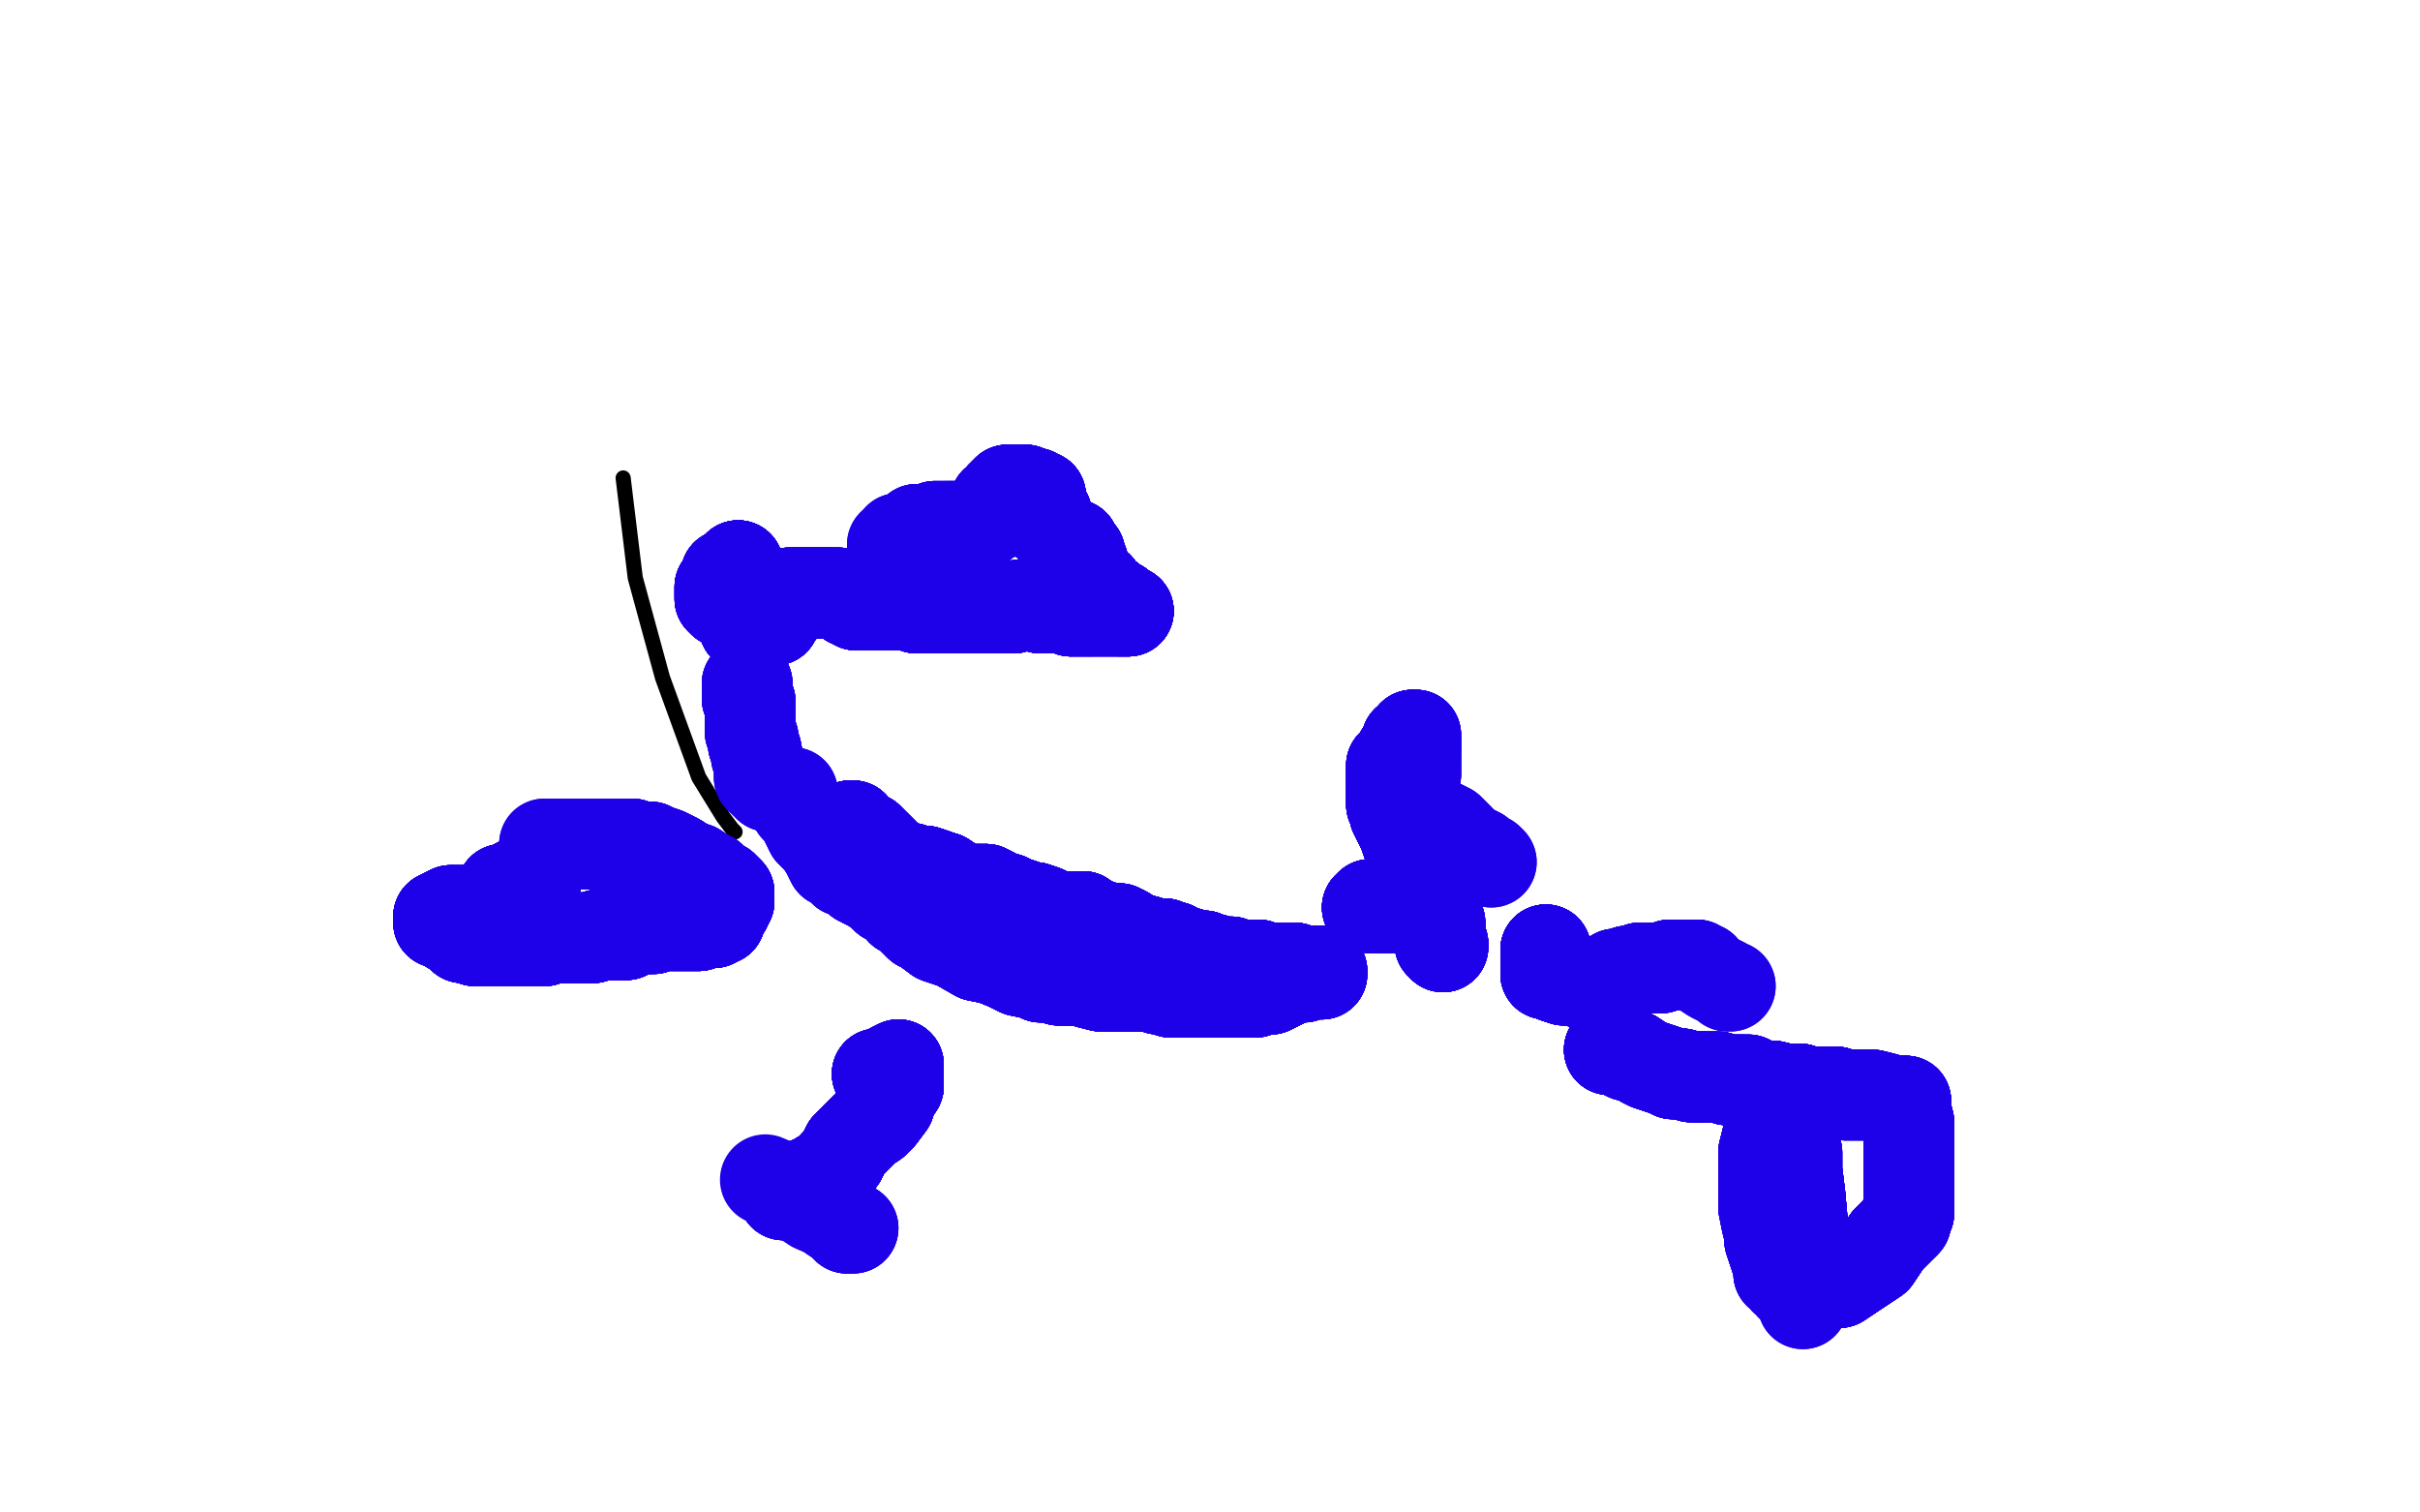 <?xml version="1.0" standalone="no"?>
<!DOCTYPE svg PUBLIC "-//W3C//DTD SVG 1.1//EN"
"http://www.w3.org/Graphics/SVG/1.1/DTD/svg11.dtd">

<svg width="800" height="500" version="1.1" xmlns="http://www.w3.org/2000/svg" xmlns:xlink="http://www.w3.org/1999/xlink" style="stroke-antialiasing: false"><desc>This SVG has been created on https://colorillo.com/</desc><rect x='0' y='0' width='800' height='500' style='fill: rgb(255,255,255); stroke-width:0' /><polyline points="243,275 242,274 239,270 231,257 219,224 210,191 206,158" style="fill: none; stroke: #000000; stroke-width: 5; stroke-linejoin: round; stroke-linecap: round; stroke-antialiasing: false; stroke-antialias: 0; opacity: 1.0"/>
<polyline points="239,186 240,186 240,188 240,189 241,190 241,191" style="fill: none; stroke: #1e00e9; stroke-width: 1; stroke-linejoin: round; stroke-linecap: round; stroke-antialiasing: false; stroke-antialias: 0; opacity: 1.0"/>
<polyline points="239,186 240,186 240,188 240,189 241,190 241,191 241,192 241,193 242,195 242,196 242,197 243,198" style="fill: none; stroke: #1e00e9; stroke-width: 1; stroke-linejoin: round; stroke-linecap: round; stroke-antialiasing: false; stroke-antialias: 0; opacity: 1.0"/>
<polyline points="239,186 240,186 240,188 240,189 241,190 241,191 241,192 241,193 242,195 242,196 242,197 243,198 243,199 243,201 244,202 244,203 244,205" style="fill: none; stroke: #1e00e9; stroke-width: 1; stroke-linejoin: round; stroke-linecap: round; stroke-antialiasing: false; stroke-antialias: 0; opacity: 1.0"/>
<polyline points="239,186 240,186 240,188 240,189 241,190 241,191 241,192 241,193 242,195 242,196 242,197 243,198 243,199 243,201 244,202 244,203 244,205 244,207 244,208 246,208 246,210 246,211 248,211 248,212" style="fill: none; stroke: #1e00e9; stroke-width: 1; stroke-linejoin: round; stroke-linecap: round; stroke-antialiasing: false; stroke-antialias: 0; opacity: 1.0"/>
<polyline points="239,186 240,186 240,188 240,189 241,190 241,191 241,192 241,193 242,195 242,196 242,197 243,198 243,199 243,201 244,202 244,203 244,205 244,207 244,208 246,208 246,210 246,211 248,211 248,212 249,213 249,214 249,215" style="fill: none; stroke: #1e00e9; stroke-width: 1; stroke-linejoin: round; stroke-linecap: round; stroke-antialiasing: false; stroke-antialias: 0; opacity: 1.0"/>
<polyline points="239,186 240,186 240,188 240,189 241,190 241,191 241,192 241,193 242,195 242,196 242,197 243,198 243,199 243,201 244,202 244,203 244,205 244,207 244,208 246,208 246,210 246,211 248,211 248,212 249,213 249,214 249,215 249,214 249,212 249,211 249,209 249,207 249,205 249,203" style="fill: none; stroke: #1e00e9; stroke-width: 1; stroke-linejoin: round; stroke-linecap: round; stroke-antialiasing: false; stroke-antialias: 0; opacity: 1.0"/>
<polyline points="239,186 240,186 240,188 240,189 241,190 241,191 241,192 241,193 242,195 242,196 242,197 243,198 243,199 243,201 244,202 244,203 244,205 244,207 244,208 246,208 246,210 246,211 248,211 248,212 249,213 249,214 249,215 249,214 249,212 249,211 249,209 249,207 249,205 249,203 249,201 249,200 248,198 248,197" style="fill: none; stroke: #1e00e9; stroke-width: 1; stroke-linejoin: round; stroke-linecap: round; stroke-antialiasing: false; stroke-antialias: 0; opacity: 1.0"/>
<polyline points="239,186 240,186 240,188 240,189 241,190 241,191 241,192 241,193 242,195 242,196 242,197 243,198 243,199 243,201 244,202 244,203 244,205 244,207 244,208 246,208 246,210 246,211 248,211 248,212 249,213 249,214 249,215 249,214 249,212 249,211 249,209 249,207 249,205 249,203 249,201 249,200 248,198 248,197 248,196 250,196 251,196 253,196 255,197" style="fill: none; stroke: #1e00e9; stroke-width: 1; stroke-linejoin: round; stroke-linecap: round; stroke-antialiasing: false; stroke-antialias: 0; opacity: 1.0"/>
<polyline points="239,186 240,186 240,188 240,189 241,190 241,191 241,192 241,193 242,195 242,196 242,197 243,198 243,199 243,201 244,202 244,203 244,205 244,207 244,208 246,208 246,210 246,211 248,211 248,212 249,213 249,214 249,215 249,214 249,212 249,211 249,209 249,207 249,205 249,203 249,201 249,200 248,198 248,197 248,196 250,196 251,196 253,196 255,197 257,198 260,199 265,201 268,203 272,205 275,207 277,209" style="fill: none; stroke: #1e00e9; stroke-width: 1; stroke-linejoin: round; stroke-linecap: round; stroke-antialiasing: false; stroke-antialias: 0; opacity: 1.0"/>
<polyline points="241,190 241,191 241,192 241,193 242,195 242,196 242,197 243,198 243,199 243,201 244,202 244,203 244,205 244,207 244,208 246,208 246,210 246,211 248,211 248,212 249,213 249,214 249,215 249,214 249,212 249,211 249,209 249,207 249,205 249,203 249,201 249,200 248,198 248,197 248,196 250,196 251,196 253,196 255,197 257,198 260,199 265,201 268,203 272,205 275,207 277,209 279,211 281,211" style="fill: none; stroke: #1e00e9; stroke-width: 1; stroke-linejoin: round; stroke-linecap: round; stroke-antialiasing: false; stroke-antialias: 0; opacity: 1.0"/>
<polyline points="243,199 243,201 244,202 244,203 244,205 244,207 244,208 246,208 246,210 246,211 248,211 248,212 249,213 249,214 249,215 249,214 249,212 249,211 249,209 249,207 249,205 249,203 249,201 249,200 248,198 248,197 248,196 250,196 251,196 253,196 255,197 257,198 260,199 265,201 268,203 272,205 275,207 277,209 279,211 281,211 281,210 280,209 278,207 276,205 274,203 272,201" style="fill: none; stroke: #1e00e9; stroke-width: 1; stroke-linejoin: round; stroke-linecap: round; stroke-antialiasing: false; stroke-antialias: 0; opacity: 1.0"/>
<polyline points="244,208 246,208 246,210 246,211 248,211 248,212 249,213 249,214 249,215 249,214 249,212 249,211 249,209 249,207 249,205 249,203 249,201 249,200 248,198 248,197 248,196 250,196 251,196 253,196 255,197 257,198 260,199 265,201 268,203 272,205 275,207 277,209 279,211 281,211 281,210 280,209 278,207 276,205 274,203 272,201 270,199 269,197 266,195 264,193 262,192 259,190 257,189" style="fill: none; stroke: #1e00e9; stroke-width: 1; stroke-linejoin: round; stroke-linecap: round; stroke-antialiasing: false; stroke-antialias: 0; opacity: 1.0"/>
<polyline points="244,208 246,208 246,210 246,211 248,211 248,212 249,213 249,214 249,215 249,214 249,212 249,211 249,209 249,207 249,205 249,203 249,201 249,200 248,198 248,197 248,196 250,196 251,196 253,196 255,197 257,198 260,199 265,201 268,203 272,205 275,207 277,209 279,211 281,211 281,210 280,209 278,207 276,205 274,203 272,201 270,199 269,197 266,195 264,193 262,192 259,190 257,189 256,188 254,188 254,187" style="fill: none; stroke: #1e00e9; stroke-width: 1; stroke-linejoin: round; stroke-linecap: round; stroke-antialiasing: false; stroke-antialias: 0; opacity: 1.0"/>
<polyline points="249,205 249,203 249,201 249,200 248,198 248,197 248,196 250,196 251,196 253,196 255,197 257,198 260,199 265,201 268,203 272,205 275,207 277,209 279,211 281,211 281,210 280,209 278,207 276,205 274,203 272,201 270,199 269,197 266,195 264,193 262,192 259,190 257,189 256,188 254,188 254,187 255,187 256,187 260,188 266,192 274,195 279,198 286,201" style="fill: none; stroke: #1e00e9; stroke-width: 1; stroke-linejoin: round; stroke-linecap: round; stroke-antialiasing: false; stroke-antialias: 0; opacity: 1.0"/>
<polyline points="249,205 249,203 249,201 249,200 248,198 248,197 248,196 250,196 251,196 253,196 255,197 257,198 260,199 265,201 268,203 272,205 275,207 277,209 279,211 281,211 281,210 280,209 278,207 276,205 274,203 272,201 270,199 269,197 266,195 264,193 262,192 259,190 257,189 256,188 254,188 254,187 255,187 256,187 260,188 266,192 274,195 279,198 286,201 291,203 295,205 298,206 300,206" style="fill: none; stroke: #1e00e9; stroke-width: 1; stroke-linejoin: round; stroke-linecap: round; stroke-antialiasing: false; stroke-antialias: 0; opacity: 1.0"/>
<polyline points="251,196 253,196 255,197 257,198 260,199 265,201 268,203 272,205 275,207 277,209 279,211 281,211 281,210 280,209 278,207 276,205 274,203 272,201 270,199 269,197 266,195 264,193 262,192 259,190 257,189 256,188 254,188 254,187 255,187 256,187 260,188 266,192 274,195 279,198 286,201 291,203 295,205 298,206 300,206 300,205 299,204 299,203 297,201 295,199 293,197 293,196" style="fill: none; stroke: #1e00e9; stroke-width: 1; stroke-linejoin: round; stroke-linecap: round; stroke-antialiasing: false; stroke-antialias: 0; opacity: 1.0"/>
<polyline points="260,199 265,201 268,203 272,205 275,207 277,209 279,211 281,211 281,210 280,209 278,207 276,205 274,203 272,201 270,199 269,197 266,195 264,193 262,192 259,190 257,189 256,188 254,188 254,187 255,187 256,187 260,188 266,192 274,195 279,198 286,201 291,203 295,205 298,206 300,206 300,205 299,204 299,203 297,201 295,199 293,197 293,196 292,194 289,192 290,191 292,193 297,195 307,199" style="fill: none; stroke: #1e00e9; stroke-width: 1; stroke-linejoin: round; stroke-linecap: round; stroke-antialiasing: false; stroke-antialias: 0; opacity: 1.0"/>
<polyline points="281,210 280,209 278,207 276,205 274,203 272,201 270,199 269,197 266,195 264,193 262,192 259,190 257,189 256,188 254,188 254,187 255,187 256,187 260,188 266,192 274,195 279,198 286,201 291,203 295,205 298,206 300,206 300,205 299,204 299,203 297,201 295,199 293,197 293,196 292,194 289,192 290,191 292,193 297,195 307,199 319,203 332,208 341,210 348,212 353,213 356,213" style="fill: none; stroke: #1e00e9; stroke-width: 1; stroke-linejoin: round; stroke-linecap: round; stroke-antialiasing: false; stroke-antialias: 0; opacity: 1.0"/>
<polyline points="270,199 269,197 266,195 264,193 262,192 259,190 257,189 256,188 254,188 254,187 255,187 256,187 260,188 266,192 274,195 279,198 286,201 291,203 295,205 298,206 300,206 300,205 299,204 299,203 297,201 295,199 293,197 293,196 292,194 289,192 290,191 292,193 297,195 307,199 319,203 332,208 341,210 348,212 353,213 356,213 354,213 350,211 345,210 341,209 338,207 336,207 331,205" style="fill: none; stroke: #1e00e9; stroke-width: 1; stroke-linejoin: round; stroke-linecap: round; stroke-antialiasing: false; stroke-antialias: 0; opacity: 1.0"/>
<polyline points="257,189 256,188 254,188 254,187 255,187 256,187 260,188 266,192 274,195 279,198 286,201 291,203 295,205 298,206 300,206 300,205 299,204 299,203 297,201 295,199 293,197 293,196 292,194 289,192 290,191 292,193 297,195 307,199 319,203 332,208 341,210 348,212 353,213 356,213 354,213 350,211 345,210 341,209 338,207 336,207 331,205 328,204 324,202 321,201 318,199 317,199 316,199" style="fill: none; stroke: #1e00e9; stroke-width: 1; stroke-linejoin: round; stroke-linecap: round; stroke-antialiasing: false; stroke-antialias: 0; opacity: 1.0"/>
<polyline points="274,195 279,198 286,201 291,203 295,205 298,206 300,206 300,205 299,204 299,203 297,201 295,199 293,197 293,196 292,194 289,192 290,191 292,193 297,195 307,199 319,203 332,208 341,210 348,212 353,213 356,213 354,213 350,211 345,210 341,209 338,207 336,207 331,205 328,204 324,202 321,201 318,199 317,199 316,199 316,198 318,198 320,198 323,198 326,198 330,198 334,198" style="fill: none; stroke: #1e00e9; stroke-width: 1; stroke-linejoin: round; stroke-linecap: round; stroke-antialiasing: false; stroke-antialias: 0; opacity: 1.0"/>
<polyline points="295,205 298,206 300,206 300,205 299,204 299,203 297,201 295,199 293,197 293,196 292,194 289,192 290,191 292,193 297,195 307,199 319,203 332,208 341,210 348,212 353,213 356,213 354,213 350,211 345,210 341,209 338,207 336,207 331,205 328,204 324,202 321,201 318,199 317,199 316,199 316,198 318,198 320,198 323,198 326,198 330,198 334,198 337,198 339,198 342,198 344,197 345,196 345,194" style="fill: none; stroke: #1e00e9; stroke-width: 1; stroke-linejoin: round; stroke-linecap: round; stroke-antialiasing: false; stroke-antialias: 0; opacity: 1.0"/>
<polyline points="293,197 293,196 292,194 289,192 290,191 292,193 297,195 307,199 319,203 332,208 341,210 348,212 353,213 356,213 354,213 350,211 345,210 341,209 338,207 336,207 331,205 328,204 324,202 321,201 318,199 317,199 316,199 316,198 318,198 320,198 323,198 326,198 330,198 334,198 337,198 339,198 342,198 344,197 345,196 345,194 345,190 342,188 340,186 335,183 330,181 328,181" style="fill: none; stroke: #1e00e9; stroke-width: 1; stroke-linejoin: round; stroke-linecap: round; stroke-antialiasing: false; stroke-antialias: 0; opacity: 1.0"/>
<polyline points="293,197 293,196 292,194 289,192 290,191 292,193 297,195 307,199 319,203 332,208 341,210 348,212 353,213 356,213 354,213 350,211 345,210 341,209 338,207 336,207 331,205 328,204 324,202 321,201 318,199 317,199 316,199 316,198 318,198 320,198 323,198 326,198 330,198 334,198 337,198 339,198 342,198 344,197 345,196 345,194 345,190 342,188 340,186 335,183 330,181 328,181 324,179 322,179 320,178 319,178" style="fill: none; stroke: #1e00e9; stroke-width: 1; stroke-linejoin: round; stroke-linecap: round; stroke-antialiasing: false; stroke-antialias: 0; opacity: 1.0"/>
<polyline points="354,213 350,211 345,210 341,209 338,207 336,207 331,205 328,204 324,202 321,201 318,199 317,199 316,199 316,198 318,198 320,198 323,198 326,198 330,198 334,198 337,198 339,198 342,198 344,197 345,196 345,194 345,190 342,188 340,186 335,183 330,181 328,181 324,179 322,179 320,178 319,178 320,178 323,178 328,180 334,182 338,184 342,186 346,188" style="fill: none; stroke: #1e00e9; stroke-width: 1; stroke-linejoin: round; stroke-linecap: round; stroke-antialiasing: false; stroke-antialias: 0; opacity: 1.0"/>
<polyline points="354,213 350,211 345,210 341,209 338,207 336,207 331,205 328,204 324,202 321,201 318,199 317,199 316,199 316,198 318,198 320,198 323,198 326,198 330,198 334,198 337,198 339,198 342,198 344,197 345,196 345,194 345,190 342,188 340,186 335,183 330,181 328,181 324,179 322,179 320,178 319,178 320,178 323,178 328,180 334,182 338,184 342,186 346,188 349,189 352,191 354,191 355,192 354,191" style="fill: none; stroke: #1e00e9; stroke-width: 1; stroke-linejoin: round; stroke-linecap: round; stroke-antialiasing: false; stroke-antialias: 0; opacity: 1.0"/>
<polyline points="318,199 317,199 316,199 316,198 318,198 320,198 323,198 326,198 330,198 334,198 337,198 339,198 342,198 344,197 345,196 345,194 345,190 342,188 340,186 335,183 330,181 328,181 324,179 322,179 320,178 319,178 320,178 323,178 328,180 334,182 338,184 342,186 346,188 349,189 352,191 354,191 355,192 354,191 349,187 346,183 343,181 341,179 339,178 337,176 336,175" style="fill: none; stroke: #1e00e9; stroke-width: 1; stroke-linejoin: round; stroke-linecap: round; stroke-antialiasing: false; stroke-antialias: 0; opacity: 1.0"/>
<polyline points="318,199 317,199 316,199 316,198 318,198 320,198 323,198 326,198 330,198 334,198 337,198 339,198 342,198 344,197 345,196 345,194 345,190 342,188 340,186 335,183 330,181 328,181 324,179 322,179 320,178 319,178 320,178 323,178 328,180 334,182 338,184 342,186 346,188 349,189 352,191 354,191 355,192 354,191 349,187 346,183 343,181 341,179 339,178 337,176 336,175 335,174 335,175" style="fill: none; stroke: #1e00e9; stroke-width: 1; stroke-linejoin: round; stroke-linecap: round; stroke-antialiasing: false; stroke-antialias: 0; opacity: 1.0"/>
<polyline points="330,198 334,198 337,198 339,198 342,198 344,197 345,196 345,194 345,190 342,188 340,186 335,183 330,181 328,181 324,179 322,179 320,178 319,178 320,178 323,178 328,180 334,182 338,184 342,186 346,188 349,189 352,191 354,191 355,192 354,191 349,187 346,183 343,181 341,179 339,178 337,176 336,175 335,174 335,175 335,174 335,171 335,169 335,167 335,165 335,163 335,162" style="fill: none; stroke: #1e00e9; stroke-width: 1; stroke-linejoin: round; stroke-linecap: round; stroke-antialiasing: false; stroke-antialias: 0; opacity: 1.0"/>
<polyline points="330,198 334,198 337,198 339,198 342,198 344,197 345,196 345,194 345,190 342,188 340,186 335,183 330,181 328,181 324,179 322,179 320,178 319,178 320,178 323,178 328,180 334,182 338,184 342,186 346,188 349,189 352,191 354,191 355,192 354,191 349,187 346,183 343,181 341,179 339,178 337,176 336,175 335,174 335,175 335,174 335,171 335,169 335,167 335,165 335,163 335,162 335,161" style="fill: none; stroke: #1e00e9; stroke-width: 1; stroke-linejoin: round; stroke-linecap: round; stroke-antialiasing: false; stroke-antialias: 0; opacity: 1.0"/>
<polyline points="244,187 244,188 244,189" style="fill: none; stroke: #1e00e9; stroke-width: 30; stroke-linejoin: round; stroke-linecap: round; stroke-antialiasing: false; stroke-antialias: 0; opacity: 1.0"/>
<polyline points="244,187 244,188 244,189 243,189 243,190 241,190 240,190 240,191 240,192" style="fill: none; stroke: #1e00e9; stroke-width: 30; stroke-linejoin: round; stroke-linecap: round; stroke-antialiasing: false; stroke-antialias: 0; opacity: 1.0"/>
<polyline points="244,187 244,188 244,189 243,189 243,190 241,190 240,190 240,191 240,192 240,193 240,194 238,194 238,195 238,196 238,197" style="fill: none; stroke: #1e00e9; stroke-width: 30; stroke-linejoin: round; stroke-linecap: round; stroke-antialiasing: false; stroke-antialias: 0; opacity: 1.0"/>
<polyline points="244,187 244,188 244,189 243,189 243,190 241,190 240,190 240,191 240,192 240,193 240,194 238,194 238,195 238,196 238,197 238,198 239,199 240,199 241,200 242,200" style="fill: none; stroke: #1e00e9; stroke-width: 30; stroke-linejoin: round; stroke-linecap: round; stroke-antialiasing: false; stroke-antialias: 0; opacity: 1.0"/>
<polyline points="244,187 244,188 244,189 243,189 243,190 241,190 240,190 240,191 240,192 240,193 240,194 238,194 238,195 238,196 238,197 238,198 239,199 240,199 241,200 242,200 243,201 244,203 245,204 246,206 246,207 248,207 248,208" style="fill: none; stroke: #1e00e9; stroke-width: 30; stroke-linejoin: round; stroke-linecap: round; stroke-antialiasing: false; stroke-antialias: 0; opacity: 1.0"/>
<polyline points="244,187 244,188 244,189 243,189 243,190 241,190 240,190 240,191 240,192 240,193 240,194 238,194 238,195 238,196 238,197 238,198 239,199 240,199 241,200 242,200 243,201 244,203 245,204 246,206 246,207 248,207 248,208 249,208" style="fill: none; stroke: #1e00e9; stroke-width: 30; stroke-linejoin: round; stroke-linecap: round; stroke-antialiasing: false; stroke-antialias: 0; opacity: 1.0"/>
<polyline points="244,187 244,188 244,189 243,189 243,190 241,190 240,190 240,191 240,192 240,193 240,194 238,194 238,195 238,196 238,197 238,198 239,199 240,199 241,200 242,200 243,201 244,203 245,204 246,206 246,207 248,207 248,208 249,208 250,208 251,207 253,206 254,205 256,205 257,203 258,202" style="fill: none; stroke: #1e00e9; stroke-width: 30; stroke-linejoin: round; stroke-linecap: round; stroke-antialiasing: false; stroke-antialias: 0; opacity: 1.0"/>
<polyline points="244,187 244,188 244,189 243,189 243,190 241,190 240,190 240,191 240,192 240,193 240,194 238,194 238,195 238,196 238,197 238,198 239,199 240,199 241,200 242,200 243,201 244,203 245,204 246,206 246,207 248,207 248,208 249,208 250,208 251,207 253,206 254,205 256,205 257,203 258,202 258,201 259,200 259,199 260,198 261,197 261,196" style="fill: none; stroke: #1e00e9; stroke-width: 30; stroke-linejoin: round; stroke-linecap: round; stroke-antialiasing: false; stroke-antialias: 0; opacity: 1.0"/>
<polyline points="244,187 244,188 244,189 243,189 243,190 241,190 240,190 240,191 240,192 240,193 240,194 238,194 238,195 238,196 238,197 238,198 239,199 240,199 241,200 242,200 243,201 244,203 245,204 246,206 246,207 248,207 248,208 249,208 250,208 251,207 253,206 254,205 256,205 257,203 258,202 258,201 259,200 259,199 260,198 261,197 261,196 263,196" style="fill: none; stroke: #1e00e9; stroke-width: 30; stroke-linejoin: round; stroke-linecap: round; stroke-antialiasing: false; stroke-antialias: 0; opacity: 1.0"/>
<polyline points="244,187 244,188 244,189 243,189 243,190 241,190 240,190 240,191 240,192 240,193 240,194 238,194 238,195 238,196 238,197 238,198 239,199 240,199 241,200 242,200 243,201 244,203 245,204 246,206 246,207 248,207 248,208 249,208 250,208 251,207 253,206 254,205 256,205 257,203 258,202 258,201 259,200 259,199 260,198 261,197 261,196 263,196 264,196 265,196 266,196 267,196 269,196 271,196 272,196" style="fill: none; stroke: #1e00e9; stroke-width: 30; stroke-linejoin: round; stroke-linecap: round; stroke-antialiasing: false; stroke-antialias: 0; opacity: 1.0"/>
<polyline points="240,194 238,194 238,195 238,196 238,197 238,198 239,199 240,199 241,200 242,200 243,201 244,203 245,204 246,206 246,207 248,207 248,208 249,208 250,208 251,207 253,206 254,205 256,205 257,203 258,202 258,201 259,200 259,199 260,198 261,197 261,196 263,196 264,196 265,196 266,196 267,196 269,196 271,196 272,196 273,196 275,196 277,196 278,197 280,198 281,199" style="fill: none; stroke: #1e00e9; stroke-width: 30; stroke-linejoin: round; stroke-linecap: round; stroke-antialiasing: false; stroke-antialias: 0; opacity: 1.0"/>
<polyline points="240,194 238,194 238,195 238,196 238,197 238,198 239,199 240,199 241,200 242,200 243,201 244,203 245,204 246,206 246,207 248,207 248,208 249,208 250,208 251,207 253,206 254,205 256,205 257,203 258,202 258,201 259,200 259,199 260,198 261,197 261,196 263,196 264,196 265,196 266,196 267,196 269,196 271,196 272,196 273,196 275,196 277,196 278,197 280,198 281,199 282,199 283,199 283,200" style="fill: none; stroke: #1e00e9; stroke-width: 30; stroke-linejoin: round; stroke-linecap: round; stroke-antialiasing: false; stroke-antialias: 0; opacity: 1.0"/>
<polyline points="241,200 242,200 243,201 244,203 245,204 246,206 246,207 248,207 248,208 249,208 250,208 251,207 253,206 254,205 256,205 257,203 258,202 258,201 259,200 259,199 260,198 261,197 261,196 263,196 264,196 265,196 266,196 267,196 269,196 271,196 272,196 273,196 275,196 277,196 278,197 280,198 281,199 282,199 283,199 283,200 284,200 285,200 286,200 288,200 290,200 294,200" style="fill: none; stroke: #1e00e9; stroke-width: 30; stroke-linejoin: round; stroke-linecap: round; stroke-antialiasing: false; stroke-antialias: 0; opacity: 1.0"/>
<polyline points="245,204 246,206 246,207 248,207 248,208 249,208 250,208 251,207 253,206 254,205 256,205 257,203 258,202 258,201 259,200 259,199 260,198 261,197 261,196 263,196 264,196 265,196 266,196 267,196 269,196 271,196 272,196 273,196 275,196 277,196 278,197 280,198 281,199 282,199 283,199 283,200 284,200 285,200 286,200 288,200 290,200 294,200 296,200 300,200 303,201 306,201 308,201 309,201" style="fill: none; stroke: #1e00e9; stroke-width: 30; stroke-linejoin: round; stroke-linecap: round; stroke-antialiasing: false; stroke-antialias: 0; opacity: 1.0"/>
<polyline points="253,206 254,205 256,205 257,203 258,202 258,201 259,200 259,199 260,198 261,197 261,196 263,196 264,196 265,196 266,196 267,196 269,196 271,196 272,196 273,196 275,196 277,196 278,197 280,198 281,199 282,199 283,199 283,200 284,200 285,200 286,200 288,200 290,200 294,200 296,200 300,200 303,201 306,201 308,201 309,201 310,201 311,201 312,201 316,201 319,201 322,201" style="fill: none; stroke: #1e00e9; stroke-width: 30; stroke-linejoin: round; stroke-linecap: round; stroke-antialiasing: false; stroke-antialias: 0; opacity: 1.0"/>
<polyline points="258,202 258,201 259,200 259,199 260,198 261,197 261,196 263,196 264,196 265,196 266,196 267,196 269,196 271,196 272,196 273,196 275,196 277,196 278,197 280,198 281,199 282,199 283,199 283,200 284,200 285,200 286,200 288,200 290,200 294,200 296,200 300,200 303,201 306,201 308,201 309,201 310,201 311,201 312,201 316,201 319,201 322,201 323,201 325,201 328,201 330,201 333,201 335,201" style="fill: none; stroke: #1e00e9; stroke-width: 30; stroke-linejoin: round; stroke-linecap: round; stroke-antialiasing: false; stroke-antialias: 0; opacity: 1.0"/>
<polyline points="264,196 265,196 266,196 267,196 269,196 271,196 272,196 273,196 275,196 277,196 278,197 280,198 281,199 282,199 283,199 283,200 284,200 285,200 286,200 288,200 290,200 294,200 296,200 300,200 303,201 306,201 308,201 309,201 310,201 311,201 312,201 316,201 319,201 322,201 323,201 325,201 328,201 330,201 333,201 335,201 337,200 338,200 339,200 342,200 344,201 346,201" style="fill: none; stroke: #1e00e9; stroke-width: 30; stroke-linejoin: round; stroke-linecap: round; stroke-antialiasing: false; stroke-antialias: 0; opacity: 1.0"/>
<polyline points="269,196 271,196 272,196 273,196 275,196 277,196 278,197 280,198 281,199 282,199 283,199 283,200 284,200 285,200 286,200 288,200 290,200 294,200 296,200 300,200 303,201 306,201 308,201 309,201 310,201 311,201 312,201 316,201 319,201 322,201 323,201 325,201 328,201 330,201 333,201 335,201 337,200 338,200 339,200 342,200 344,201 346,201 347,201 348,201 350,201 351,201 353,201 354,202" style="fill: none; stroke: #1e00e9; stroke-width: 30; stroke-linejoin: round; stroke-linecap: round; stroke-antialiasing: false; stroke-antialias: 0; opacity: 1.0"/>
<polyline points="278,197 280,198 281,199 282,199 283,199 283,200 284,200 285,200 286,200 288,200 290,200 294,200 296,200 300,200 303,201 306,201 308,201 309,201 310,201 311,201 312,201 316,201 319,201 322,201 323,201 325,201 328,201 330,201 333,201 335,201 337,200 338,200 339,200 342,200 344,201 346,201 347,201 348,201 350,201 351,201 353,201 354,202 355,202 356,202 357,202 359,202 361,202" style="fill: none; stroke: #1e00e9; stroke-width: 30; stroke-linejoin: round; stroke-linecap: round; stroke-antialiasing: false; stroke-antialias: 0; opacity: 1.0"/>
<polyline points="284,200 285,200 286,200 288,200 290,200 294,200 296,200 300,200 303,201 306,201 308,201 309,201 310,201 311,201 312,201 316,201 319,201 322,201 323,201 325,201 328,201 330,201 333,201 335,201 337,200 338,200 339,200 342,200 344,201 346,201 347,201 348,201 350,201 351,201 353,201 354,202 355,202 356,202 357,202 359,202 361,202 363,202 365,202 367,202 370,202 371,202 373,202" style="fill: none; stroke: #1e00e9; stroke-width: 30; stroke-linejoin: round; stroke-linecap: round; stroke-antialiasing: false; stroke-antialias: 0; opacity: 1.0"/>
<polyline points="303,201 306,201 308,201 309,201 310,201 311,201 312,201 316,201 319,201 322,201 323,201 325,201 328,201 330,201 333,201 335,201 337,200 338,200 339,200 342,200 344,201 346,201 347,201 348,201 350,201 351,201 353,201 354,202 355,202 356,202 357,202 359,202 361,202 363,202 365,202 367,202 370,202 371,202 373,202 372,202 371,202 371,201 370,200 368,199 367,198 365,197" style="fill: none; stroke: #1e00e9; stroke-width: 30; stroke-linejoin: round; stroke-linecap: round; stroke-antialiasing: false; stroke-antialias: 0; opacity: 1.0"/>
<polyline points="312,201 316,201 319,201 322,201 323,201 325,201 328,201 330,201 333,201 335,201 337,200 338,200 339,200 342,200 344,201 346,201 347,201 348,201 350,201 351,201 353,201 354,202 355,202 356,202 357,202 359,202 361,202 363,202 365,202 367,202 370,202 371,202 373,202 372,202 371,202 371,201 370,200 368,199 367,198 365,197 364,196 363,194 361,193 360,192 359,190 358,188 358,186" style="fill: none; stroke: #1e00e9; stroke-width: 30; stroke-linejoin: round; stroke-linecap: round; stroke-antialiasing: false; stroke-antialias: 0; opacity: 1.0"/>
<polyline points="312,201 316,201 319,201 322,201 323,201 325,201 328,201 330,201 333,201 335,201 337,200 338,200 339,200 342,200 344,201 346,201 347,201 348,201 350,201 351,201 353,201 354,202 355,202 356,202 357,202 359,202 361,202 363,202 365,202 367,202 370,202 371,202 373,202 372,202 371,202 371,201 370,200 368,199 367,198 365,197 364,196 363,194 361,193 360,192 359,190 358,188 358,186 357,185 357,183" style="fill: none; stroke: #1e00e9; stroke-width: 30; stroke-linejoin: round; stroke-linecap: round; stroke-antialiasing: false; stroke-antialias: 0; opacity: 1.0"/>
<polyline points="333,201 335,201 337,200 338,200 339,200 342,200 344,201 346,201 347,201 348,201 350,201 351,201 353,201 354,202 355,202 356,202 357,202 359,202 361,202 363,202 365,202 367,202 370,202 371,202 373,202 372,202 371,202 371,201 370,200 368,199 367,198 365,197 364,196 363,194 361,193 360,192 359,190 358,188 358,186 357,185 357,183 356,182 355,181 355,180 354,180 353,180" style="fill: none; stroke: #1e00e9; stroke-width: 30; stroke-linejoin: round; stroke-linecap: round; stroke-antialiasing: false; stroke-antialias: 0; opacity: 1.0"/>
<polyline points="344,201 346,201 347,201 348,201 350,201 351,201 353,201 354,202 355,202 356,202 357,202 359,202 361,202 363,202 365,202 367,202 370,202 371,202 373,202 372,202 371,202 371,201 370,200 368,199 367,198 365,197 364,196 363,194 361,193 360,192 359,190 358,188 358,186 357,185 357,183 356,182 355,181 355,180 354,180 353,180 351,178 350,178 349,176 348,175 347,173 346,172 346,171" style="fill: none; stroke: #1e00e9; stroke-width: 30; stroke-linejoin: round; stroke-linecap: round; stroke-antialiasing: false; stroke-antialias: 0; opacity: 1.0"/>
<polyline points="353,201 354,202 355,202 356,202 357,202 359,202 361,202 363,202 365,202 367,202 370,202 371,202 373,202 372,202 371,202 371,201 370,200 368,199 367,198 365,197 364,196 363,194 361,193 360,192 359,190 358,188 358,186 357,185 357,183 356,182 355,181 355,180 354,180 353,180 351,178 350,178 349,176 348,175 347,173 346,172 346,171 346,170 344,170 344,169 344,168 344,167 344,166" style="fill: none; stroke: #1e00e9; stroke-width: 30; stroke-linejoin: round; stroke-linecap: round; stroke-antialiasing: false; stroke-antialias: 0; opacity: 1.0"/>
<polyline points="370,202 371,202 373,202 372,202 371,202 371,201 370,200 368,199 367,198 365,197 364,196 363,194 361,193 360,192 359,190 358,188 358,186 357,185 357,183 356,182 355,181 355,180 354,180 353,180 351,178 350,178 349,176 348,175 347,173 346,172 346,171 346,170 344,170 344,169 344,168 344,167 344,166 344,165 344,164 343,164 342,163 341,163 340,163 339,162 338,162" style="fill: none; stroke: #1e00e9; stroke-width: 30; stroke-linejoin: round; stroke-linecap: round; stroke-antialiasing: false; stroke-antialias: 0; opacity: 1.0"/>
<polyline points="370,202 371,202 373,202 372,202 371,202 371,201 370,200 368,199 367,198 365,197 364,196 363,194 361,193 360,192 359,190 358,188 358,186 357,185 357,183 356,182 355,181 355,180 354,180 353,180 351,178 350,178 349,176 348,175 347,173 346,172 346,171 346,170 344,170 344,169 344,168 344,167 344,166 344,165 344,164 343,164 342,163 341,163 340,163 339,162 338,162 337,162 336,162 335,162 334,162" style="fill: none; stroke: #1e00e9; stroke-width: 30; stroke-linejoin: round; stroke-linecap: round; stroke-antialiasing: false; stroke-antialias: 0; opacity: 1.0"/>
<polyline points="367,198 365,197 364,196 363,194 361,193 360,192 359,190 358,188 358,186 357,185 357,183 356,182 355,181 355,180 354,180 353,180 351,178 350,178 349,176 348,175 347,173 346,172 346,171 346,170 344,170 344,169 344,168 344,167 344,166 344,165 344,164 343,164 342,163 341,163 340,163 339,162 338,162 337,162 336,162 335,162 334,162 333,162 333,163 332,163 332,164 331,164" style="fill: none; stroke: #1e00e9; stroke-width: 30; stroke-linejoin: round; stroke-linecap: round; stroke-antialiasing: false; stroke-antialias: 0; opacity: 1.0"/>
<polyline points="355,181 355,180 354,180 353,180 351,178 350,178 349,176 348,175 347,173 346,172 346,171 346,170 344,170 344,169 344,168 344,167 344,166 344,165 344,164 343,164 342,163 341,163 340,163 339,162 338,162 337,162 336,162 335,162 334,162 333,162 333,163 332,163 332,164 331,164 331,165 331,166 329,166 329,167 329,168 329,169 328,169 328,171 327,171 325,173 324,173 323,174" style="fill: none; stroke: #1e00e9; stroke-width: 30; stroke-linejoin: round; stroke-linecap: round; stroke-antialiasing: false; stroke-antialias: 0; opacity: 1.0"/>
<polyline points="361,193 360,192 359,190 358,188 358,186 357,185 357,183 356,182 355,181 355,180 354,180 353,180 351,178 350,178 349,176 348,175 347,173 346,172 346,171 346,170 344,170 344,169 344,168 344,167 344,166 344,165 344,164 343,164 342,163 341,163 340,163 339,162 338,162 337,162 336,162 335,162 334,162 333,162 333,163 332,163 332,164 331,164 331,165 331,166 329,166 329,167 329,168 329,169" style="fill: none; stroke: #1e00e9; stroke-width: 30; stroke-linejoin: round; stroke-linecap: round; stroke-antialiasing: false; stroke-antialias: 0; opacity: 1.0"/>
<polyline points="344,168 344,167 344,166 344,165 344,164 343,164 342,163 341,163 340,163 339,162 338,162 337,162 336,162 335,162 334,162 333,162 333,163 332,163 332,164 331,164 331,165 331,166 329,166 329,167 329,168 329,169 328,169 328,171 327,171 325,173 324,173 323,174 322,174 320,174 318,174 316,174 315,174 313,174 311,174 309,174 308,175 306,175 305,175 304,175 303,175" style="fill: none; stroke: #1e00e9; stroke-width: 30; stroke-linejoin: round; stroke-linecap: round; stroke-antialiasing: false; stroke-antialias: 0; opacity: 1.0"/>
<polyline points="351,178 350,178 349,176 348,175 347,173 346,172 346,171 346,170 344,170 344,169 344,168 344,167 344,166 344,165 344,164 343,164 342,163 341,163 340,163 339,162 338,162 337,162 336,162 335,162 334,162 333,162 333,163 332,163 332,164 331,164 331,165 331,166 329,166 329,167 329,168 329,169 328,169 328,171 327,171 325,173 324,173 323,174 322,174 320,174 318,174 316,174 315,174 313,174" style="fill: none; stroke: #1e00e9; stroke-width: 30; stroke-linejoin: round; stroke-linecap: round; stroke-antialiasing: false; stroke-antialias: 0; opacity: 1.0"/>
<polyline points="353,201 354,202 355,202 356,202 357,202 359,202 361,202 363,202 365,202 367,202 370,202 371,202 373,202 372,202 371,202 371,201 370,200 368,199 367,198 365,197 364,196 363,194 361,193 360,192 359,190 358,188 358,186 357,185 357,183 356,182 355,181 355,180 354,180 353,180 351,178 350,178 349,176 348,175 347,173 346,172 346,171 346,170 344,170 344,169 344,168 344,167 344,166 344,165 344,164" style="fill: none; stroke: #1e00e9; stroke-width: 30; stroke-linejoin: round; stroke-linecap: round; stroke-antialiasing: false; stroke-antialias: 0; opacity: 1.0"/>
<polyline points="344,166 344,165 344,164 343,164 342,163 341,163 340,163 339,162 338,162 337,162 336,162 335,162 334,162 333,162 333,163 332,163 332,164 331,164 331,165 331,166 329,166 329,167 329,168 329,169 328,169 328,171 327,171 325,173 324,173 323,174 322,174 320,174 318,174 316,174 315,174 313,174 311,174 309,174 308,175 306,175 305,175 304,175 303,175 303,176 302,176 301,177 300,177 298,178 297,178" style="fill: none; stroke: #1e00e9; stroke-width: 30; stroke-linejoin: round; stroke-linecap: round; stroke-antialiasing: false; stroke-antialias: 0; opacity: 1.0"/>
<polyline points="344,164 343,164 342,163 341,163 340,163 339,162 338,162 337,162 336,162 335,162 334,162 333,162 333,163 332,163 332,164 331,164 331,165 331,166 329,166 329,167 329,168 329,169 328,169 328,171 327,171 325,173 324,173 323,174 322,174 320,174 318,174 316,174 315,174 313,174 311,174 309,174 308,175 306,175 305,175 304,175 303,175 303,176 302,176 301,177 300,177 298,178 297,178 297,180 295,180" style="fill: none; stroke: #1e00e9; stroke-width: 30; stroke-linejoin: round; stroke-linecap: round; stroke-antialiasing: false; stroke-antialias: 0; opacity: 1.0"/>
<polyline points="344,164 343,164 342,163 341,163 340,163 339,162 338,162 337,162 336,162 335,162 334,162 333,162 333,163 332,163 332,164 331,164 331,165 331,166 329,166 329,167 329,168 329,169 328,169 328,171 327,171 325,173 324,173 323,174 322,174 320,174 318,174 316,174 315,174 313,174 311,174 309,174 308,175 306,175 305,175 304,175 303,175 303,176 302,176 301,177 300,177 298,178 297,178 297,180 295,180" style="fill: none; stroke: #1e00e9; stroke-width: 30; stroke-linejoin: round; stroke-linecap: round; stroke-antialiasing: false; stroke-antialias: 0; opacity: 1.0"/>
<polyline points="282,273 281,273 281,274 283,275 285,277 287,277" style="fill: none; stroke: #1e00e9; stroke-width: 30; stroke-linejoin: round; stroke-linecap: round; stroke-antialiasing: false; stroke-antialias: 0; opacity: 1.0"/>
<polyline points="282,273 281,273 281,274 283,275 285,277 287,277 288,278 289,279 290,280 292,282 293,283 294,285 294,286" style="fill: none; stroke: #1e00e9; stroke-width: 30; stroke-linejoin: round; stroke-linecap: round; stroke-antialiasing: false; stroke-antialias: 0; opacity: 1.0"/>
<polyline points="282,273 281,273 281,274 283,275 285,277 287,277 288,278 289,279 290,280 292,282 293,283 294,285 294,286 296,286 296,287" style="fill: none; stroke: #1e00e9; stroke-width: 30; stroke-linejoin: round; stroke-linecap: round; stroke-antialiasing: false; stroke-antialias: 0; opacity: 1.0"/>
<polyline points="282,273 281,273 281,274 283,275 285,277 287,277 288,278 289,279 290,280 292,282 293,283 294,285 294,286 296,286 296,287 297,287 301,287 304,288 306,288 309,289 311,290 312,290" style="fill: none; stroke: #1e00e9; stroke-width: 30; stroke-linejoin: round; stroke-linecap: round; stroke-antialiasing: false; stroke-antialias: 0; opacity: 1.0"/>
<polyline points="282,273 281,273 281,274 283,275 285,277 287,277 288,278 289,279 290,280 292,282 293,283 294,285 294,286 296,286 296,287 297,287 301,287 304,288 306,288 309,289 311,290 312,290 315,292 317,293 320,294 322,294 323,294" style="fill: none; stroke: #1e00e9; stroke-width: 30; stroke-linejoin: round; stroke-linecap: round; stroke-antialiasing: false; stroke-antialias: 0; opacity: 1.0"/>
<polyline points="282,273 281,273 281,274 283,275 285,277 287,277 288,278 289,279 290,280 292,282 293,283 294,285 294,286 296,286 296,287 297,287 301,287 304,288 306,288 309,289 311,290 312,290 315,292 317,293 320,294 322,294 323,294 324,294 326,294 328,295 330,297 331,297 333,297 335,298" style="fill: none; stroke: #1e00e9; stroke-width: 30; stroke-linejoin: round; stroke-linecap: round; stroke-antialiasing: false; stroke-antialias: 0; opacity: 1.0"/>
<polyline points="282,273 281,273 281,274 283,275 285,277 287,277 288,278 289,279 290,280 292,282 293,283 294,285 294,286 296,286 296,287 297,287 301,287 304,288 306,288 309,289 311,290 312,290 315,292 317,293 320,294 322,294 323,294 324,294 326,294 328,295 330,297 331,297 333,297 335,298 338,299 340,300 342,300 345,301 347,302 349,303" style="fill: none; stroke: #1e00e9; stroke-width: 30; stroke-linejoin: round; stroke-linecap: round; stroke-antialiasing: false; stroke-antialias: 0; opacity: 1.0"/>
<polyline points="282,273 281,273 281,274 283,275 285,277 287,277 288,278 289,279 290,280 292,282 293,283 294,285 294,286 296,286 296,287 297,287 301,287 304,288 306,288 309,289 311,290 312,290 315,292 317,293 320,294 322,294 323,294 324,294 326,294 328,295 330,297 331,297 333,297 335,298 338,299 340,300 342,300 345,301 347,302 349,303 351,303" style="fill: none; stroke: #1e00e9; stroke-width: 30; stroke-linejoin: round; stroke-linecap: round; stroke-antialiasing: false; stroke-antialias: 0; opacity: 1.0"/>
<polyline points="282,273 281,273 281,274 283,275 285,277 287,277 288,278 289,279 290,280 292,282 293,283 294,285 294,286 296,286 296,287 297,287 301,287 304,288 306,288 309,289 311,290 312,290 315,292 317,293 320,294 322,294 323,294 324,294 326,294 328,295 330,297 331,297 333,297 335,298 338,299 340,300 342,300 345,301 347,302 349,303 351,303 352,303 353,303 354,303 358,303 359,304 361,305" style="fill: none; stroke: #1e00e9; stroke-width: 30; stroke-linejoin: round; stroke-linecap: round; stroke-antialiasing: false; stroke-antialias: 0; opacity: 1.0"/>
<polyline points="290,280 292,282 293,283 294,285 294,286 296,286 296,287 297,287 301,287 304,288 306,288 309,289 311,290 312,290 315,292 317,293 320,294 322,294 323,294 324,294 326,294 328,295 330,297 331,297 333,297 335,298 338,299 340,300 342,300 345,301 347,302 349,303 351,303 352,303 353,303 354,303 358,303 359,304 361,305 364,306 367,307 370,307 372,308 375,310 379,311 382,312" style="fill: none; stroke: #1e00e9; stroke-width: 30; stroke-linejoin: round; stroke-linecap: round; stroke-antialiasing: false; stroke-antialias: 0; opacity: 1.0"/>
<polyline points="290,280 292,282 293,283 294,285 294,286 296,286 296,287 297,287 301,287 304,288 306,288 309,289 311,290 312,290 315,292 317,293 320,294 322,294 323,294 324,294 326,294 328,295 330,297 331,297 333,297 335,298 338,299 340,300 342,300 345,301 347,302 349,303 351,303 352,303 353,303 354,303 358,303 359,304 361,305 364,306 367,307 370,307 372,308 375,310 379,311 382,312 385,312 387,313 388,313" style="fill: none; stroke: #1e00e9; stroke-width: 30; stroke-linejoin: round; stroke-linecap: round; stroke-antialiasing: false; stroke-antialias: 0; opacity: 1.0"/>
<polyline points="306,288 309,289 311,290 312,290 315,292 317,293 320,294 322,294 323,294 324,294 326,294 328,295 330,297 331,297 333,297 335,298 338,299 340,300 342,300 345,301 347,302 349,303 351,303 352,303 353,303 354,303 358,303 359,304 361,305 364,306 367,307 370,307 372,308 375,310 379,311 382,312 385,312 387,313 388,313 389,314 391,315 393,315 396,316 398,316 399,317" style="fill: none; stroke: #1e00e9; stroke-width: 30; stroke-linejoin: round; stroke-linecap: round; stroke-antialiasing: false; stroke-antialias: 0; opacity: 1.0"/>
<polyline points="311,290 312,290 315,292 317,293 320,294 322,294 323,294 324,294 326,294 328,295 330,297 331,297 333,297 335,298 338,299 340,300 342,300 345,301 347,302 349,303 351,303 352,303 353,303 354,303 358,303 359,304 361,305 364,306 367,307 370,307 372,308 375,310 379,311 382,312 385,312 387,313 388,313 389,314 391,315 393,315 396,316 398,316 399,317 401,317 403,318 405,318 407,318 409,319 411,319" style="fill: none; stroke: #1e00e9; stroke-width: 30; stroke-linejoin: round; stroke-linecap: round; stroke-antialiasing: false; stroke-antialias: 0; opacity: 1.0"/>
<polyline points="323,294 324,294 326,294 328,295 330,297 331,297 333,297 335,298 338,299 340,300 342,300 345,301 347,302 349,303 351,303 352,303 353,303 354,303 358,303 359,304 361,305 364,306 367,307 370,307 372,308 375,310 379,311 382,312 385,312 387,313 388,313 389,314 391,315 393,315 396,316 398,316 399,317 401,317 403,318 405,318 407,318 409,319 411,319 412,319 414,319 415,319 416,319" style="fill: none; stroke: #1e00e9; stroke-width: 30; stroke-linejoin: round; stroke-linecap: round; stroke-antialiasing: false; stroke-antialias: 0; opacity: 1.0"/>
<polyline points="338,299 340,300 342,300 345,301 347,302 349,303 351,303 352,303 353,303 354,303 358,303 359,304 361,305 364,306 367,307 370,307 372,308 375,310 379,311 382,312 385,312 387,313 388,313 389,314 391,315 393,315 396,316 398,316 399,317 401,317 403,318 405,318 407,318 409,319 411,319 412,319 414,319 415,319 416,319 417,320 419,320 422,320 424,320 426,320 427,320 428,320" style="fill: none; stroke: #1e00e9; stroke-width: 30; stroke-linejoin: round; stroke-linecap: round; stroke-antialiasing: false; stroke-antialias: 0; opacity: 1.0"/>
<polyline points="338,299 340,300 342,300 345,301 347,302 349,303 351,303 352,303 353,303 354,303 358,303 359,304 361,305 364,306 367,307 370,307 372,308 375,310 379,311 382,312 385,312 387,313 388,313 389,314 391,315 393,315 396,316 398,316 399,317 401,317 403,318 405,318 407,318 409,319 411,319 412,319 414,319 415,319 416,319 417,320 419,320 422,320 424,320 426,320 427,320 428,320 429,321 431,321 432,321 433,321" style="fill: none; stroke: #1e00e9; stroke-width: 30; stroke-linejoin: round; stroke-linecap: round; stroke-antialiasing: false; stroke-antialias: 0; opacity: 1.0"/>
<polyline points="351,303 352,303 353,303 354,303 358,303 359,304 361,305 364,306 367,307 370,307 372,308 375,310 379,311 382,312 385,312 387,313 388,313 389,314 391,315 393,315 396,316 398,316 399,317 401,317 403,318 405,318 407,318 409,319 411,319 412,319 414,319 415,319 416,319 417,320 419,320 422,320 424,320 426,320 427,320 428,320 429,321 431,321 432,321 433,321 434,321 435,321 436,321" style="fill: none; stroke: #1e00e9; stroke-width: 30; stroke-linejoin: round; stroke-linecap: round; stroke-antialiasing: false; stroke-antialias: 0; opacity: 1.0"/>
<polyline points="358,303 359,304 361,305 364,306 367,307 370,307 372,308 375,310 379,311 382,312 385,312 387,313 388,313 389,314 391,315 393,315 396,316 398,316 399,317 401,317 403,318 405,318 407,318 409,319 411,319 412,319 414,319 415,319 416,319 417,320 419,320 422,320 424,320 426,320 427,320 428,320 429,321 431,321 432,321 433,321 434,321 435,321 436,321 437,321 437,322 436,322 435,322 434,322" style="fill: none; stroke: #1e00e9; stroke-width: 30; stroke-linejoin: round; stroke-linecap: round; stroke-antialiasing: false; stroke-antialias: 0; opacity: 1.0"/>
<polyline points="385,312 387,313 388,313 389,314 391,315 393,315 396,316 398,316 399,317 401,317 403,318 405,318 407,318 409,319 411,319 412,319 414,319 415,319 416,319 417,320 419,320 422,320 424,320 426,320 427,320 428,320 429,321 431,321 432,321 433,321 434,321 435,321 436,321 437,321 437,322 436,322 435,322 434,322 431,323 429,323 426,324 424,325 422,326 420,327 419,327" style="fill: none; stroke: #1e00e9; stroke-width: 30; stroke-linejoin: round; stroke-linecap: round; stroke-antialiasing: false; stroke-antialias: 0; opacity: 1.0"/>
<polyline points="391,315 393,315 396,316 398,316 399,317 401,317 403,318 405,318 407,318 409,319 411,319 412,319 414,319 415,319 416,319 417,320 419,320 422,320 424,320 426,320 427,320 428,320 429,321 431,321 432,321 433,321 434,321 435,321 436,321 437,321 437,322 436,322 435,322 434,322 431,323 429,323 426,324 424,325 422,326 420,327 419,327 418,327 416,327 415,328 413,328 411,328 410,328 408,328" style="fill: none; stroke: #1e00e9; stroke-width: 30; stroke-linejoin: round; stroke-linecap: round; stroke-antialiasing: false; stroke-antialias: 0; opacity: 1.0"/>
<polyline points="411,319 412,319 414,319 415,319 416,319 417,320 419,320 422,320 424,320 426,320 427,320 428,320 429,321 431,321 432,321 433,321 434,321 435,321 436,321 437,321 437,322 436,322 435,322 434,322 431,323 429,323 426,324 424,325 422,326 420,327 419,327 418,327 416,327 415,328 413,328 411,328 410,328 408,328 406,328 404,328 402,328 400,328 397,328 394,328 391,328" style="fill: none; stroke: #1e00e9; stroke-width: 30; stroke-linejoin: round; stroke-linecap: round; stroke-antialiasing: false; stroke-antialias: 0; opacity: 1.0"/>
<polyline points="414,319 415,319 416,319 417,320 419,320 422,320 424,320 426,320 427,320 428,320 429,321 431,321 432,321 433,321 434,321 435,321 436,321 437,321 437,322 436,322 435,322 434,322 431,323 429,323 426,324 424,325 422,326 420,327 419,327 418,327 416,327 415,328 413,328 411,328 410,328 408,328 406,328 404,328 402,328 400,328 397,328 394,328 391,328 389,328 387,328 385,327 384,327 383,327 382,326" style="fill: none; stroke: #1e00e9; stroke-width: 30; stroke-linejoin: round; stroke-linecap: round; stroke-antialiasing: false; stroke-antialias: 0; opacity: 1.0"/>
<polyline points="432,321 433,321 434,321 435,321 436,321 437,321 437,322 436,322 435,322 434,322 431,323 429,323 426,324 424,325 422,326 420,327 419,327 418,327 416,327 415,328 413,328 411,328 410,328 408,328 406,328 404,328 402,328 400,328 397,328 394,328 391,328 389,328 387,328 385,327 384,327 383,327 382,326 381,326 380,326 378,326 375,326 371,326 367,326 364,326" style="fill: none; stroke: #1e00e9; stroke-width: 30; stroke-linejoin: round; stroke-linecap: round; stroke-antialiasing: false; stroke-antialias: 0; opacity: 1.0"/>
<polyline points="432,321 433,321 434,321 435,321 436,321 437,321 437,322 436,322 435,322 434,322 431,323 429,323 426,324 424,325 422,326 420,327 419,327 418,327 416,327 415,328 413,328 411,328 410,328 408,328 406,328 404,328 402,328 400,328 397,328 394,328 391,328 389,328 387,328 385,327 384,327 383,327 382,326 381,326 380,326 378,326 375,326 371,326 367,326 364,326 360,325 357,324 353,324 350,324 348,323" style="fill: none; stroke: #1e00e9; stroke-width: 30; stroke-linejoin: round; stroke-linecap: round; stroke-antialiasing: false; stroke-antialias: 0; opacity: 1.0"/>
<polyline points="426,324 424,325 422,326 420,327 419,327 418,327 416,327 415,328 413,328 411,328 410,328 408,328 406,328 404,328 402,328 400,328 397,328 394,328 391,328 389,328 387,328 385,327 384,327 383,327 382,326 381,326 380,326 378,326 375,326 371,326 367,326 364,326 360,325 357,324 353,324 350,324 348,323 346,323 345,323 344,323 342,322 337,321 333,319 328,317" style="fill: none; stroke: #1e00e9; stroke-width: 30; stroke-linejoin: round; stroke-linecap: round; stroke-antialiasing: false; stroke-antialias: 0; opacity: 1.0"/>
<polyline points="426,324 424,325 422,326 420,327 419,327 418,327 416,327 415,328 413,328 411,328 410,328 408,328 406,328 404,328 402,328 400,328 397,328 394,328 391,328 389,328 387,328 385,327 384,327 383,327 382,326 381,326 380,326 378,326 375,326 371,326 367,326 364,326 360,325 357,324 353,324 350,324 348,323 346,323 345,323 344,323 342,322 337,321 333,319 328,317 323,316 316,312 310,310 306,307" style="fill: none; stroke: #1e00e9; stroke-width: 30; stroke-linejoin: round; stroke-linecap: round; stroke-antialiasing: false; stroke-antialias: 0; opacity: 1.0"/>
<polyline points="410,328 408,328 406,328 404,328 402,328 400,328 397,328 394,328 391,328 389,328 387,328 385,327 384,327 383,327 382,326 381,326 380,326 378,326 375,326 371,326 367,326 364,326 360,325 357,324 353,324 350,324 348,323 346,323 345,323 344,323 342,322 337,321 333,319 328,317 323,316 316,312 310,310 306,307 305,306 304,306 302,304 300,302 298,301 297,299 295,298" style="fill: none; stroke: #1e00e9; stroke-width: 30; stroke-linejoin: round; stroke-linecap: round; stroke-antialiasing: false; stroke-antialias: 0; opacity: 1.0"/>
<polyline points="402,328 400,328 397,328 394,328 391,328 389,328 387,328 385,327 384,327 383,327 382,326 381,326 380,326 378,326 375,326 371,326 367,326 364,326 360,325 357,324 353,324 350,324 348,323 346,323 345,323 344,323 342,322 337,321 333,319 328,317 323,316 316,312 310,310 306,307 305,306 304,306 302,304 300,302 298,301 297,299 295,298 293,297 291,295 288,293 284,291 282,289 280,288 279,288" style="fill: none; stroke: #1e00e9; stroke-width: 30; stroke-linejoin: round; stroke-linecap: round; stroke-antialiasing: false; stroke-antialias: 0; opacity: 1.0"/>
<polyline points="384,327 383,327 382,326 381,326 380,326 378,326 375,326 371,326 367,326 364,326 360,325 357,324 353,324 350,324 348,323 346,323 345,323 344,323 342,322 337,321 333,319 328,317 323,316 316,312 310,310 306,307 305,306 304,306 302,304 300,302 298,301 297,299 295,298 293,297 291,295 288,293 284,291 282,289 280,288 279,288 279,287 277,286 275,285 273,281 271,278 268,275" style="fill: none; stroke: #1e00e9; stroke-width: 30; stroke-linejoin: round; stroke-linecap: round; stroke-antialiasing: false; stroke-antialias: 0; opacity: 1.0"/>
<polyline points="382,326 381,326 380,326 378,326 375,326 371,326 367,326 364,326 360,325 357,324 353,324 350,324 348,323 346,323 345,323 344,323 342,322 337,321 333,319 328,317 323,316 316,312 310,310 306,307 305,306 304,306 302,304 300,302 298,301 297,299 295,298 293,297 291,295 288,293 284,291 282,289 280,288 279,288 279,287 277,286 275,285 273,281 271,278 268,275 265,269 263,267 262,265 262,264 262,263" style="fill: none; stroke: #1e00e9; stroke-width: 30; stroke-linejoin: round; stroke-linecap: round; stroke-antialiasing: false; stroke-antialias: 0; opacity: 1.0"/>
<polyline points="382,326 381,326 380,326 378,326 375,326 371,326 367,326 364,326 360,325 357,324 353,324 350,324 348,323 346,323 345,323 344,323 342,322 337,321 333,319 328,317 323,316 316,312 310,310 306,307 305,306 304,306 302,304 300,302 298,301 297,299 295,298 293,297 291,295 288,293 284,291 282,289 280,288 279,288 279,287 277,286 275,285 273,281 271,278 268,275 265,269 263,267 262,265 262,264 262,263 262,262" style="fill: none; stroke: #1e00e9; stroke-width: 30; stroke-linejoin: round; stroke-linecap: round; stroke-antialiasing: false; stroke-antialias: 0; opacity: 1.0"/>
<polyline points="382,326 381,326 380,326 378,326 375,326 371,326 367,326 364,326 360,325 357,324 353,324 350,324 348,323 346,323 345,323 344,323 342,322 337,321 333,319 328,317 323,316 316,312 310,310 306,307 305,306 304,306 302,304 300,302 298,301 297,299 295,298 293,297 291,295 288,293 284,291 282,289 280,288 279,288 279,287 277,286 275,285 273,281 271,278 268,275 265,269 263,267 262,265 262,264 262,263 262,262" style="fill: none; stroke: #1e00e9; stroke-width: 30; stroke-linejoin: round; stroke-linecap: round; stroke-antialiasing: false; stroke-antialias: 0; opacity: 1.0"/>
<polyline points="247,226 247,227 247,228 247,230 247,231 248,232 248,233 248,234" style="fill: none; stroke: #1e00e9; stroke-width: 30; stroke-linejoin: round; stroke-linecap: round; stroke-antialiasing: false; stroke-antialias: 0; opacity: 1.0"/>
<polyline points="247,226 247,227 247,228 247,230 247,231 248,232 248,233 248,234 248,236 248,238 248,241 248,242 249,244 249,246 250,248" style="fill: none; stroke: #1e00e9; stroke-width: 30; stroke-linejoin: round; stroke-linecap: round; stroke-antialiasing: false; stroke-antialias: 0; opacity: 1.0"/>
<polyline points="247,226 247,227 247,228 247,230 247,231 248,232 248,233 248,234 248,236 248,238 248,241 248,242 249,244 249,246 250,248 250,250 251,252 251,254 251,256 251,257" style="fill: none; stroke: #1e00e9; stroke-width: 30; stroke-linejoin: round; stroke-linecap: round; stroke-antialiasing: false; stroke-antialias: 0; opacity: 1.0"/>
<polyline points="247,226 247,227 247,228 247,230 247,231 248,232 248,233 248,234 248,236 248,238 248,241 248,242 249,244 249,246 250,248 250,250 251,252 251,254 251,256 251,257 252,258 253,259 254,259 254,260 255,260" style="fill: none; stroke: #1e00e9; stroke-width: 30; stroke-linejoin: round; stroke-linecap: round; stroke-antialiasing: false; stroke-antialias: 0; opacity: 1.0"/>
<polyline points="247,226 247,227 247,228 247,230 247,231 248,232 248,233 248,234 248,236 248,238 248,241 248,242 249,244 249,246 250,248 250,250 251,252 251,254 251,256 251,257 252,258 253,259 254,259 254,260 255,260" style="fill: none; stroke: #1e00e9; stroke-width: 30; stroke-linejoin: round; stroke-linecap: round; stroke-antialiasing: false; stroke-antialias: 0; opacity: 1.0"/>
<polyline points="175,292 177,292 177,291" style="fill: none; stroke: #1e00e9; stroke-width: 30; stroke-linejoin: round; stroke-linecap: round; stroke-antialiasing: false; stroke-antialias: 0; opacity: 1.0"/>
<polyline points="175,292 177,292 177,291 176,291 175,291 174,291 173,291" style="fill: none; stroke: #1e00e9; stroke-width: 30; stroke-linejoin: round; stroke-linecap: round; stroke-antialiasing: false; stroke-antialias: 0; opacity: 1.0"/>
<polyline points="175,292 177,292 177,291 176,291 175,291 174,291 173,291 172,292 171,292 170,293 169,293 168,294 166,294 165,296" style="fill: none; stroke: #1e00e9; stroke-width: 30; stroke-linejoin: round; stroke-linecap: round; stroke-antialiasing: false; stroke-antialias: 0; opacity: 1.0"/>
<polyline points="175,292 177,292 177,291 176,291 175,291 174,291 173,291 172,292 171,292 170,293 169,293 168,294 166,294 165,296 163,298 162,299 161,300 160,300" style="fill: none; stroke: #1e00e9; stroke-width: 30; stroke-linejoin: round; stroke-linecap: round; stroke-antialiasing: false; stroke-antialias: 0; opacity: 1.0"/>
<polyline points="175,292 177,292 177,291 176,291 175,291 174,291 173,291 172,292 171,292 170,293 169,293 168,294 166,294 165,296 163,298 162,299 161,300 160,300 159,301 158,301 156,301 154,301 152,301 151,301 149,301" style="fill: none; stroke: #1e00e9; stroke-width: 30; stroke-linejoin: round; stroke-linecap: round; stroke-antialiasing: false; stroke-antialias: 0; opacity: 1.0"/>
<polyline points="175,292 177,292 177,291 176,291 175,291 174,291 173,291 172,292 171,292 170,293 169,293 168,294 166,294 165,296 163,298 162,299 161,300 160,300 159,301 158,301 156,301 154,301 152,301 151,301 149,301 145,303 145,304" style="fill: none; stroke: #1e00e9; stroke-width: 30; stroke-linejoin: round; stroke-linecap: round; stroke-antialiasing: false; stroke-antialias: 0; opacity: 1.0"/>
<polyline points="175,292 177,292 177,291 176,291 175,291 174,291 173,291 172,292 171,292 170,293 169,293 168,294 166,294 165,296 163,298 162,299 161,300 160,300 159,301 158,301 156,301 154,301 152,301 151,301 149,301 145,303 145,304 145,305 147,305 148,306 149,307 151,307 152,308 153,308" style="fill: none; stroke: #1e00e9; stroke-width: 30; stroke-linejoin: round; stroke-linecap: round; stroke-antialiasing: false; stroke-antialias: 0; opacity: 1.0"/>
<polyline points="175,292 177,292 177,291 176,291 175,291 174,291 173,291 172,292 171,292 170,293 169,293 168,294 166,294 165,296 163,298 162,299 161,300 160,300 159,301 158,301 156,301 154,301 152,301 151,301 149,301 145,303 145,304 145,305 147,305 148,306 149,307 151,307 152,308 153,308 153,310 155,310 156,310 157,311 159,311 161,311" style="fill: none; stroke: #1e00e9; stroke-width: 30; stroke-linejoin: round; stroke-linecap: round; stroke-antialiasing: false; stroke-antialias: 0; opacity: 1.0"/>
<polyline points="175,292 177,292 177,291 176,291 175,291 174,291 173,291 172,292 171,292 170,293 169,293 168,294 166,294 165,296 163,298 162,299 161,300 160,300 159,301 158,301 156,301 154,301 152,301 151,301 149,301 145,303 145,304 145,305 147,305 148,306 149,307 151,307 152,308 153,308 153,310 155,310 156,310 157,311 159,311 161,311 163,311 165,311 167,311 169,311 172,311 174,311" style="fill: none; stroke: #1e00e9; stroke-width: 30; stroke-linejoin: round; stroke-linecap: round; stroke-antialiasing: false; stroke-antialias: 0; opacity: 1.0"/>
<polyline points="177,291 176,291 175,291 174,291 173,291 172,292 171,292 170,293 169,293 168,294 166,294 165,296 163,298 162,299 161,300 160,300 159,301 158,301 156,301 154,301 152,301 151,301 149,301 145,303 145,304 145,305 147,305 148,306 149,307 151,307 152,308 153,308 153,310 155,310 156,310 157,311 159,311 161,311 163,311 165,311 167,311 169,311 172,311 174,311 176,311 177,311 179,311 180,311 180,310" style="fill: none; stroke: #1e00e9; stroke-width: 30; stroke-linejoin: round; stroke-linecap: round; stroke-antialiasing: false; stroke-antialias: 0; opacity: 1.0"/>
<polyline points="163,298 162,299 161,300 160,300 159,301 158,301 156,301 154,301 152,301 151,301 149,301 145,303 145,304 145,305 147,305 148,306 149,307 151,307 152,308 153,308 153,310 155,310 156,310 157,311 159,311 161,311 163,311 165,311 167,311 169,311 172,311 174,311 176,311 177,311 179,311 180,311 180,310 181,310 183,310 184,310 185,310 187,310 189,310 192,310" style="fill: none; stroke: #1e00e9; stroke-width: 30; stroke-linejoin: round; stroke-linecap: round; stroke-antialiasing: false; stroke-antialias: 0; opacity: 1.0"/>
<polyline points="163,298 162,299 161,300 160,300 159,301 158,301 156,301 154,301 152,301 151,301 149,301 145,303 145,304 145,305 147,305 148,306 149,307 151,307 152,308 153,308 153,310 155,310 156,310 157,311 159,311 161,311 163,311 165,311 167,311 169,311 172,311 174,311 176,311 177,311 179,311 180,311 180,310 181,310 183,310 184,310 185,310 187,310 189,310 192,310 194,310 196,310 198,309 200,309 202,309 203,309" style="fill: none; stroke: #1e00e9; stroke-width: 30; stroke-linejoin: round; stroke-linecap: round; stroke-antialiasing: false; stroke-antialias: 0; opacity: 1.0"/>
<polyline points="149,301 145,303 145,304 145,305 147,305 148,306 149,307 151,307 152,308 153,308 153,310 155,310 156,310 157,311 159,311 161,311 163,311 165,311 167,311 169,311 172,311 174,311 176,311 177,311 179,311 180,311 180,310 181,310 183,310 184,310 185,310 187,310 189,310 192,310 194,310 196,310 198,309 200,309 202,309 203,309 205,309 206,309 207,309 208,308 209,308" style="fill: none; stroke: #1e00e9; stroke-width: 30; stroke-linejoin: round; stroke-linecap: round; stroke-antialiasing: false; stroke-antialias: 0; opacity: 1.0"/>
<polyline points="147,305 148,306 149,307 151,307 152,308 153,308 153,310 155,310 156,310 157,311 159,311 161,311 163,311 165,311 167,311 169,311 172,311 174,311 176,311 177,311 179,311 180,311 180,310 181,310 183,310 184,310 185,310 187,310 189,310 192,310 194,310 196,310 198,309 200,309 202,309 203,309 205,309 206,309 207,309 208,308 209,308 209,307 210,307 211,307 213,307 216,307 218,306 220,306" style="fill: none; stroke: #1e00e9; stroke-width: 30; stroke-linejoin: round; stroke-linecap: round; stroke-antialiasing: false; stroke-antialias: 0; opacity: 1.0"/>
<polyline points="156,310 157,311 159,311 161,311 163,311 165,311 167,311 169,311 172,311 174,311 176,311 177,311 179,311 180,311 180,310 181,310 183,310 184,310 185,310 187,310 189,310 192,310 194,310 196,310 198,309 200,309 202,309 203,309 205,309 206,309 207,309 208,308 209,308 209,307 210,307 211,307 213,307 216,307 218,306 220,306 222,306 225,306 229,306 231,306 234,305 236,305" style="fill: none; stroke: #1e00e9; stroke-width: 30; stroke-linejoin: round; stroke-linecap: round; stroke-antialiasing: false; stroke-antialias: 0; opacity: 1.0"/>
<polyline points="163,311 165,311 167,311 169,311 172,311 174,311 176,311 177,311 179,311 180,311 180,310 181,310 183,310 184,310 185,310 187,310 189,310 192,310 194,310 196,310 198,309 200,309 202,309 203,309 205,309 206,309 207,309 208,308 209,308 209,307 210,307 211,307 213,307 216,307 218,306 220,306 222,306 225,306 229,306 231,306 234,305 236,305 237,304 238,304 238,302 239,301 240,300 240,299" style="fill: none; stroke: #1e00e9; stroke-width: 30; stroke-linejoin: round; stroke-linecap: round; stroke-antialiasing: false; stroke-antialias: 0; opacity: 1.0"/>
<polyline points="167,311 169,311 172,311 174,311 176,311 177,311 179,311 180,311 180,310 181,310 183,310 184,310 185,310 187,310 189,310 192,310 194,310 196,310 198,309 200,309 202,309 203,309 205,309 206,309 207,309 208,308 209,308 209,307 210,307 211,307 213,307 216,307 218,306 220,306 222,306 225,306 229,306 231,306 234,305 236,305 237,304 238,304 238,302 239,301 240,300 240,299 240,298 241,298 241,297" style="fill: none; stroke: #1e00e9; stroke-width: 30; stroke-linejoin: round; stroke-linecap: round; stroke-antialiasing: false; stroke-antialias: 0; opacity: 1.0"/>
<polyline points="180,310 181,310 183,310 184,310 185,310 187,310 189,310 192,310 194,310 196,310 198,309 200,309 202,309 203,309 205,309 206,309 207,309 208,308 209,308 209,307 210,307 211,307 213,307 216,307 218,306 220,306 222,306 225,306 229,306 231,306 234,305 236,305 237,304 238,304 238,302 239,301 240,300 240,299 240,298 241,298 241,297 241,296 241,295 240,294 239,293 237,292" style="fill: none; stroke: #1e00e9; stroke-width: 30; stroke-linejoin: round; stroke-linecap: round; stroke-antialiasing: false; stroke-antialias: 0; opacity: 1.0"/>
<polyline points="189,310 192,310 194,310 196,310 198,309 200,309 202,309 203,309 205,309 206,309 207,309 208,308 209,308 209,307 210,307 211,307 213,307 216,307 218,306 220,306 222,306 225,306 229,306 231,306 234,305 236,305 237,304 238,304 238,302 239,301 240,300 240,299 240,298 241,298 241,297 241,296 241,295 240,294 239,293 237,292 235,290 233,289 230,287 227,286 224,284 220,282 217,281" style="fill: none; stroke: #1e00e9; stroke-width: 30; stroke-linejoin: round; stroke-linecap: round; stroke-antialiasing: false; stroke-antialias: 0; opacity: 1.0"/>
<polyline points="205,309 206,309 207,309 208,308 209,308 209,307 210,307 211,307 213,307 216,307 218,306 220,306 222,306 225,306 229,306 231,306 234,305 236,305 237,304 238,304 238,302 239,301 240,300 240,299 240,298 241,298 241,297 241,296 241,295 240,294 239,293 237,292 235,290 233,289 230,287 227,286 224,284 220,282 217,281 215,280 213,280 212,280 210,280 209,279 208,279 207,279" style="fill: none; stroke: #1e00e9; stroke-width: 30; stroke-linejoin: round; stroke-linecap: round; stroke-antialiasing: false; stroke-antialias: 0; opacity: 1.0"/>
<polyline points="209,308 209,307 210,307 211,307 213,307 216,307 218,306 220,306 222,306 225,306 229,306 231,306 234,305 236,305 237,304 238,304 238,302 239,301 240,300 240,299 240,298 241,298 241,297 241,296 241,295 240,294 239,293 237,292 235,290 233,289 230,287 227,286 224,284 220,282 217,281 215,280 213,280 212,280 210,280 209,279 208,279 207,279 206,279 205,279 204,279 203,279 202,279 201,279" style="fill: none; stroke: #1e00e9; stroke-width: 30; stroke-linejoin: round; stroke-linecap: round; stroke-antialiasing: false; stroke-antialias: 0; opacity: 1.0"/>
<polyline points="222,306 225,306 229,306 231,306 234,305 236,305 237,304 238,304 238,302 239,301 240,300 240,299 240,298 241,298 241,297 241,296 241,295 240,294 239,293 237,292 235,290 233,289 230,287 227,286 224,284 220,282 217,281 215,280 213,280 212,280 210,280 209,279 208,279 207,279 206,279 205,279 204,279 203,279 202,279 201,279 200,279 199,279 198,279 197,279 195,279 193,279" style="fill: none; stroke: #1e00e9; stroke-width: 30; stroke-linejoin: round; stroke-linecap: round; stroke-antialiasing: false; stroke-antialias: 0; opacity: 1.0"/>
<polyline points="237,304 238,304 238,302 239,301 240,300 240,299 240,298 241,298 241,297 241,296 241,295 240,294 239,293 237,292 235,290 233,289 230,287 227,286 224,284 220,282 217,281 215,280 213,280 212,280 210,280 209,279 208,279 207,279 206,279 205,279 204,279 203,279 202,279 201,279 200,279 199,279 198,279 197,279 195,279 193,279 191,279 188,279 186,279 184,279 183,279 181,279 180,279" style="fill: none; stroke: #1e00e9; stroke-width: 30; stroke-linejoin: round; stroke-linecap: round; stroke-antialiasing: false; stroke-antialias: 0; opacity: 1.0"/>
<polyline points="237,304 238,304 238,302 239,301 240,300 240,299 240,298 241,298 241,297 241,296 241,295 240,294 239,293 237,292 235,290 233,289 230,287 227,286 224,284 220,282 217,281 215,280 213,280 212,280 210,280 209,279 208,279 207,279 206,279 205,279 204,279 203,279 202,279 201,279 200,279 199,279 198,279 197,279 195,279 193,279 191,279 188,279 186,279 184,279 183,279 181,279 180,279" style="fill: none; stroke: #1e00e9; stroke-width: 30; stroke-linejoin: round; stroke-linecap: round; stroke-antialiasing: false; stroke-antialias: 0; opacity: 1.0"/>
<polyline points="453,299 453,300 452,300" style="fill: none; stroke: #1e00e9; stroke-width: 30; stroke-linejoin: round; stroke-linecap: round; stroke-antialiasing: false; stroke-antialias: 0; opacity: 1.0"/>
<polyline points="453,299 453,300 452,300 453,300 454,300 455,300 456,300 457,300 459,300 461,300" style="fill: none; stroke: #1e00e9; stroke-width: 30; stroke-linejoin: round; stroke-linecap: round; stroke-antialiasing: false; stroke-antialias: 0; opacity: 1.0"/>
<polyline points="453,299 453,300 452,300 453,300 454,300 455,300 456,300 457,300 459,300 461,300 464,300 467,301 469,302 471,303 473,304 474,305" style="fill: none; stroke: #1e00e9; stroke-width: 30; stroke-linejoin: round; stroke-linecap: round; stroke-antialiasing: false; stroke-antialias: 0; opacity: 1.0"/>
<polyline points="453,299 453,300 452,300 453,300 454,300 455,300 456,300 457,300 459,300 461,300 464,300 467,301 469,302 471,303 473,304 474,305 475,305 476,306 476,308 476,309 476,310 476,311" style="fill: none; stroke: #1e00e9; stroke-width: 30; stroke-linejoin: round; stroke-linecap: round; stroke-antialiasing: false; stroke-antialias: 0; opacity: 1.0"/>
<polyline points="453,299 453,300 452,300 453,300 454,300 455,300 456,300 457,300 459,300 461,300 464,300 467,301 469,302 471,303 473,304 474,305 475,305 476,306 476,308 476,309 476,310 476,311 477,312 477,313 477,312" style="fill: none; stroke: #1e00e9; stroke-width: 30; stroke-linejoin: round; stroke-linecap: round; stroke-antialiasing: false; stroke-antialias: 0; opacity: 1.0"/>
<polyline points="453,299 453,300 452,300 453,300 454,300 455,300 456,300 457,300 459,300 461,300 464,300 467,301 469,302 471,303 473,304 474,305 475,305 476,306 476,308 476,309 476,310 476,311 477,312 477,313 477,312 476,312 476,310 476,309 476,307 476,305 475,303 475,302" style="fill: none; stroke: #1e00e9; stroke-width: 30; stroke-linejoin: round; stroke-linecap: round; stroke-antialiasing: false; stroke-antialias: 0; opacity: 1.0"/>
<polyline points="453,299 453,300 452,300 453,300 454,300 455,300 456,300 457,300 459,300 461,300 464,300 467,301 469,302 471,303 473,304 474,305 475,305 476,306 476,308 476,309 476,310 476,311 477,312 477,313 477,312 476,312 476,310 476,309 476,307 476,305 475,303 475,302 475,300 474,297 474,295 472,292 471,289 469,286" style="fill: none; stroke: #1e00e9; stroke-width: 30; stroke-linejoin: round; stroke-linecap: round; stroke-antialiasing: false; stroke-antialias: 0; opacity: 1.0"/>
<polyline points="453,299 453,300 452,300 453,300 454,300 455,300 456,300 457,300 459,300 461,300 464,300 467,301 469,302 471,303 473,304 474,305 475,305 476,306 476,308 476,309 476,310 476,311 477,312 477,313 477,312 476,312 476,310 476,309 476,307 476,305 475,303 475,302 475,300 474,297 474,295 472,292 471,289 469,286 468,283 467,280 465,278 464,275 463,273 462,271" style="fill: none; stroke: #1e00e9; stroke-width: 30; stroke-linejoin: round; stroke-linecap: round; stroke-antialiasing: false; stroke-antialias: 0; opacity: 1.0"/>
<polyline points="452,300 453,300 454,300 455,300 456,300 457,300 459,300 461,300 464,300 467,301 469,302 471,303 473,304 474,305 475,305 476,306 476,308 476,309 476,310 476,311 477,312 477,313 477,312 476,312 476,310 476,309 476,307 476,305 475,303 475,302 475,300 474,297 474,295 472,292 471,289 469,286 468,283 467,280 465,278 464,275 463,273 462,271 461,269 461,267 460,266 460,265 460,264 460,263 460,262" style="fill: none; stroke: #1e00e9; stroke-width: 30; stroke-linejoin: round; stroke-linecap: round; stroke-antialiasing: false; stroke-antialias: 0; opacity: 1.0"/>
<polyline points="464,300 467,301 469,302 471,303 473,304 474,305 475,305 476,306 476,308 476,309 476,310 476,311 477,312 477,313 477,312 476,312 476,310 476,309 476,307 476,305 475,303 475,302 475,300 474,297 474,295 472,292 471,289 469,286 468,283 467,280 465,278 464,275 463,273 462,271 461,269 461,267 460,266 460,265 460,264 460,263 460,262 460,260 460,259 460,258 460,257 460,256" style="fill: none; stroke: #1e00e9; stroke-width: 30; stroke-linejoin: round; stroke-linecap: round; stroke-antialiasing: false; stroke-antialias: 0; opacity: 1.0"/>
<polyline points="475,305 476,306 476,308 476,309 476,310 476,311 477,312 477,313 477,312 476,312 476,310 476,309 476,307 476,305 475,303 475,302 475,300 474,297 474,295 472,292 471,289 469,286 468,283 467,280 465,278 464,275 463,273 462,271 461,269 461,267 460,266 460,265 460,264 460,263 460,262 460,260 460,259 460,258 460,257 460,256 460,255 460,254 460,253 462,251 463,250 463,249 465,247" style="fill: none; stroke: #1e00e9; stroke-width: 30; stroke-linejoin: round; stroke-linecap: round; stroke-antialiasing: false; stroke-antialias: 0; opacity: 1.0"/>
<polyline points="476,310 476,311 477,312 477,313 477,312 476,312 476,310 476,309 476,307 476,305 475,303 475,302 475,300 474,297 474,295 472,292 471,289 469,286 468,283 467,280 465,278 464,275 463,273 462,271 461,269 461,267 460,266 460,265 460,264 460,263 460,262 460,260 460,259 460,258 460,257 460,256 460,255 460,254 460,253 462,251 463,250 463,249 465,247 465,246 465,245 467,245 467,244 467,243" style="fill: none; stroke: #1e00e9; stroke-width: 30; stroke-linejoin: round; stroke-linecap: round; stroke-antialiasing: false; stroke-antialias: 0; opacity: 1.0"/>
<polyline points="476,310 476,309 476,307 476,305 475,303 475,302 475,300 474,297 474,295 472,292 471,289 469,286 468,283 467,280 465,278 464,275 463,273 462,271 461,269 461,267 460,266 460,265 460,264 460,263 460,262 460,260 460,259 460,258 460,257 460,256 460,255 460,254 460,253 462,251 463,250 463,249 465,247 465,246 465,245 467,245 467,244 467,243 468,243 468,244 468,245 468,246 468,248" style="fill: none; stroke: #1e00e9; stroke-width: 30; stroke-linejoin: round; stroke-linecap: round; stroke-antialiasing: false; stroke-antialias: 0; opacity: 1.0"/>
<polyline points="475,300 474,297 474,295 472,292 471,289 469,286 468,283 467,280 465,278 464,275 463,273 462,271 461,269 461,267 460,266 460,265 460,264 460,263 460,262 460,260 460,259 460,258 460,257 460,256 460,255 460,254 460,253 462,251 463,250 463,249 465,247 465,246 465,245 467,245 467,244 467,243 468,243 468,244 468,245 468,246 468,248 468,251 468,254 468,256 467,259 467,260 467,262" style="fill: none; stroke: #1e00e9; stroke-width: 30; stroke-linejoin: round; stroke-linecap: round; stroke-antialiasing: false; stroke-antialias: 0; opacity: 1.0"/>
<polyline points="468,283 467,280 465,278 464,275 463,273 462,271 461,269 461,267 460,266 460,265 460,264 460,263 460,262 460,260 460,259 460,258 460,257 460,256 460,255 460,254 460,253 462,251 463,250 463,249 465,247 465,246 465,245 467,245 467,244 467,243 468,243 468,244 468,245 468,246 468,248 468,251 468,254 468,256 467,259 467,260 467,262 467,263 467,264 467,265 467,266 468,268 469,269" style="fill: none; stroke: #1e00e9; stroke-width: 30; stroke-linejoin: round; stroke-linecap: round; stroke-antialiasing: false; stroke-antialias: 0; opacity: 1.0"/>
<polyline points="460,266 460,265 460,264 460,263 460,262 460,260 460,259 460,258 460,257 460,256 460,255 460,254 460,253 462,251 463,250 463,249 465,247 465,246 465,245 467,245 467,244 467,243 468,243 468,244 468,245 468,246 468,248 468,251 468,254 468,256 467,259 467,260 467,262 467,263 467,264 467,265 467,266 468,268 469,269 471,269 473,271 475,272 477,273 479,274 480,275 482,277" style="fill: none; stroke: #1e00e9; stroke-width: 30; stroke-linejoin: round; stroke-linecap: round; stroke-antialiasing: false; stroke-antialias: 0; opacity: 1.0"/>
<polyline points="460,259 460,258 460,257 460,256 460,255 460,254 460,253 462,251 463,250 463,249 465,247 465,246 465,245 467,245 467,244 467,243 468,243 468,244 468,245 468,246 468,248 468,251 468,254 468,256 467,259 467,260 467,262 467,263 467,264 467,265 467,266 468,268 469,269 471,269 473,271 475,272 477,273 479,274 480,275 482,277 483,278 485,280 487,281 489,282 490,283 492,284 493,285" style="fill: none; stroke: #1e00e9; stroke-width: 30; stroke-linejoin: round; stroke-linecap: round; stroke-antialiasing: false; stroke-antialias: 0; opacity: 1.0"/>
<polyline points="460,259 460,258 460,257 460,256 460,255 460,254 460,253 462,251 463,250 463,249 465,247 465,246 465,245 467,245 467,244 467,243 468,243 468,244 468,245 468,246 468,248 468,251 468,254 468,256 467,259 467,260 467,262 467,263 467,264 467,265 467,266 468,268 469,269 471,269 473,271 475,272 477,273 479,274 480,275 482,277 483,278 485,280 487,281 489,282 490,283 492,284 493,285" style="fill: none; stroke: #1e00e9; stroke-width: 30; stroke-linejoin: round; stroke-linecap: round; stroke-antialiasing: false; stroke-antialias: 0; opacity: 1.0"/>
<polyline points="511,314 511,315 511,316 511,317 511,318" style="fill: none; stroke: #1e00e9; stroke-width: 30; stroke-linejoin: round; stroke-linecap: round; stroke-antialiasing: false; stroke-antialias: 0; opacity: 1.0"/>
<polyline points="511,314 511,315 511,316 511,317 511,318 511,319 511,320 511,321 511,322" style="fill: none; stroke: #1e00e9; stroke-width: 30; stroke-linejoin: round; stroke-linecap: round; stroke-antialiasing: false; stroke-antialias: 0; opacity: 1.0"/>
<polyline points="511,314 511,315 511,316 511,317 511,318 511,319 511,320 511,321 511,322 512,322 513,322 514,322 514,323 517,324" style="fill: none; stroke: #1e00e9; stroke-width: 30; stroke-linejoin: round; stroke-linecap: round; stroke-antialiasing: false; stroke-antialias: 0; opacity: 1.0"/>
<polyline points="511,314 511,315 511,316 511,317 511,318 511,319 511,320 511,321 511,322 512,322 513,322 514,322 514,323 517,324 520,324 523,325 525,325 527,325 528,325 530,325 531,325" style="fill: none; stroke: #1e00e9; stroke-width: 30; stroke-linejoin: round; stroke-linecap: round; stroke-antialiasing: false; stroke-antialias: 0; opacity: 1.0"/>
<polyline points="511,314 511,315 511,316 511,317 511,318 511,319 511,320 511,321 511,322 512,322 513,322 514,322 514,323 517,324 520,324 523,325 525,325 527,325 528,325 530,325 531,325 532,325 533,325 533,324 534,324 534,322" style="fill: none; stroke: #1e00e9; stroke-width: 30; stroke-linejoin: round; stroke-linecap: round; stroke-antialiasing: false; stroke-antialias: 0; opacity: 1.0"/>
<polyline points="511,314 511,315 511,316 511,317 511,318 511,319 511,320 511,321 511,322 512,322 513,322 514,322 514,323 517,324 520,324 523,325 525,325 527,325 528,325 530,325 531,325 532,325 533,325 533,324 534,324 534,322 536,322 538,321 540,321 542,320 546,320 549,320 552,319" style="fill: none; stroke: #1e00e9; stroke-width: 30; stroke-linejoin: round; stroke-linecap: round; stroke-antialiasing: false; stroke-antialias: 0; opacity: 1.0"/>
<polyline points="511,314 511,315 511,316 511,317 511,318 511,319 511,320 511,321 511,322 512,322 513,322 514,322 514,323 517,324 520,324 523,325 525,325 527,325 528,325 530,325 531,325 532,325 533,325 533,324 534,324 534,322 536,322 538,321 540,321 542,320 546,320 549,320 552,319 555,319 558,319 559,319 560,319 561,319" style="fill: none; stroke: #1e00e9; stroke-width: 30; stroke-linejoin: round; stroke-linecap: round; stroke-antialiasing: false; stroke-antialias: 0; opacity: 1.0"/>
<polyline points="511,314 511,315 511,316 511,317 511,318 511,319 511,320 511,321 511,322 512,322 513,322 514,322 514,323 517,324 520,324 523,325 525,325 527,325 528,325 530,325 531,325 532,325 533,325 533,324 534,324 534,322 536,322 538,321 540,321 542,320 546,320 549,320 552,319 555,319 558,319 559,319 560,319 561,319 562,320 563,320" style="fill: none; stroke: #1e00e9; stroke-width: 30; stroke-linejoin: round; stroke-linecap: round; stroke-antialiasing: false; stroke-antialias: 0; opacity: 1.0"/>
<polyline points="511,314 511,315 511,316 511,317 511,318 511,319 511,320 511,321 511,322 512,322 513,322 514,322 514,323 517,324 520,324 523,325 525,325 527,325 528,325 530,325 531,325 532,325 533,325 533,324 534,324 534,322 536,322 538,321 540,321 542,320 546,320 549,320 552,319 555,319 558,319 559,319 560,319 561,319 562,320 563,320 563,321 566,323 568,324 570,325 571,326 572,326" style="fill: none; stroke: #1e00e9; stroke-width: 30; stroke-linejoin: round; stroke-linecap: round; stroke-antialiasing: false; stroke-antialias: 0; opacity: 1.0"/>
<polyline points="511,314 511,315 511,316 511,317 511,318 511,319 511,320 511,321 511,322 512,322 513,322 514,322 514,323 517,324 520,324 523,325 525,325 527,325 528,325 530,325 531,325 532,325 533,325 533,324 534,324 534,322 536,322 538,321 540,321 542,320 546,320 549,320 552,319 555,319 558,319 559,319 560,319 561,319 562,320 563,320 563,321 566,323 568,324 570,325 571,326 572,326" style="fill: none; stroke: #1e00e9; stroke-width: 30; stroke-linejoin: round; stroke-linecap: round; stroke-antialiasing: false; stroke-antialias: 0; opacity: 1.0"/>
<polyline points="532,347 533,347 536,348 538,349 540,349 543,351 545,352 548,353" style="fill: none; stroke: #1e00e9; stroke-width: 30; stroke-linejoin: round; stroke-linecap: round; stroke-antialiasing: false; stroke-antialias: 0; opacity: 1.0"/>
<polyline points="532,347 533,347 536,348 538,349 540,349 543,351 545,352 548,353 551,354 553,355 556,355 559,356 561,356 562,356" style="fill: none; stroke: #1e00e9; stroke-width: 30; stroke-linejoin: round; stroke-linecap: round; stroke-antialiasing: false; stroke-antialias: 0; opacity: 1.0"/>
<polyline points="532,347 533,347 536,348 538,349 540,349 543,351 545,352 548,353 551,354 553,355 556,355 559,356 561,356 562,356 563,356" style="fill: none; stroke: #1e00e9; stroke-width: 30; stroke-linejoin: round; stroke-linecap: round; stroke-antialiasing: false; stroke-antialias: 0; opacity: 1.0"/>
<polyline points="532,347 533,347 536,348 538,349 540,349 543,351 545,352 548,353 551,354 553,355 556,355 559,356 561,356 562,356 563,356 564,356 565,356 567,356 568,356 571,357 575,357" style="fill: none; stroke: #1e00e9; stroke-width: 30; stroke-linejoin: round; stroke-linecap: round; stroke-antialiasing: false; stroke-antialias: 0; opacity: 1.0"/>
<polyline points="532,347 533,347 536,348 538,349 540,349 543,351 545,352 548,353 551,354 553,355 556,355 559,356 561,356 562,356 563,356 564,356 565,356 567,356 568,356 571,357 575,357 578,357 580,358 583,359 586,359 590,360 593,360 595,360" style="fill: none; stroke: #1e00e9; stroke-width: 30; stroke-linejoin: round; stroke-linecap: round; stroke-antialiasing: false; stroke-antialias: 0; opacity: 1.0"/>
<polyline points="532,347 533,347 536,348 538,349 540,349 543,351 545,352 548,353 551,354 553,355 556,355 559,356 561,356 562,356 563,356 564,356 565,356 567,356 568,356 571,357 575,357 578,357 580,358 583,359 586,359 590,360 593,360 595,360 597,361 598,361 599,361 602,361 605,361 607,361" style="fill: none; stroke: #1e00e9; stroke-width: 30; stroke-linejoin: round; stroke-linecap: round; stroke-antialiasing: false; stroke-antialias: 0; opacity: 1.0"/>
<polyline points="532,347 533,347 536,348 538,349 540,349 543,351 545,352 548,353 551,354 553,355 556,355 559,356 561,356 562,356 563,356 564,356 565,356 567,356 568,356 571,357 575,357 578,357 580,358 583,359 586,359 590,360 593,360 595,360 597,361 598,361 599,361 602,361 605,361 607,361 610,362 614,362 619,362 623,363 626,364 629,364 630,364" style="fill: none; stroke: #1e00e9; stroke-width: 30; stroke-linejoin: round; stroke-linecap: round; stroke-antialiasing: false; stroke-antialias: 0; opacity: 1.0"/>
<polyline points="532,347 533,347 536,348 538,349 540,349 543,351 545,352 548,353 551,354 553,355 556,355 559,356 561,356 562,356 563,356 564,356 565,356 567,356 568,356 571,357 575,357 578,357 580,358 583,359 586,359 590,360 593,360 595,360 597,361 598,361 599,361 602,361 605,361 607,361 610,362 614,362 619,362 623,363 626,364 629,364 630,364 630,365 630,366 630,367 631,371 631,373 631,377 631,380" style="fill: none; stroke: #1e00e9; stroke-width: 30; stroke-linejoin: round; stroke-linecap: round; stroke-antialiasing: false; stroke-antialias: 0; opacity: 1.0"/>
<polyline points="551,354 553,355 556,355 559,356 561,356 562,356 563,356 564,356 565,356 567,356 568,356 571,357 575,357 578,357 580,358 583,359 586,359 590,360 593,360 595,360 597,361 598,361 599,361 602,361 605,361 607,361 610,362 614,362 619,362 623,363 626,364 629,364 630,364 630,365 630,366 630,367 631,371 631,373 631,377 631,380 631,384 631,387 631,391 631,393 631,394 631,396" style="fill: none; stroke: #1e00e9; stroke-width: 30; stroke-linejoin: round; stroke-linecap: round; stroke-antialiasing: false; stroke-antialias: 0; opacity: 1.0"/>
<polyline points="561,356 562,356 563,356 564,356 565,356 567,356 568,356 571,357 575,357 578,357 580,358 583,359 586,359 590,360 593,360 595,360 597,361 598,361 599,361 602,361 605,361 607,361 610,362 614,362 619,362 623,363 626,364 629,364 630,364 630,365 630,366 630,367 631,371 631,373 631,377 631,380 631,384 631,387 631,391 631,393 631,394 631,396 631,397 631,398 631,399 631,401 630,402 630,404" style="fill: none; stroke: #1e00e9; stroke-width: 30; stroke-linejoin: round; stroke-linecap: round; stroke-antialiasing: false; stroke-antialias: 0; opacity: 1.0"/>
<polyline points="580,358 583,359 586,359 590,360 593,360 595,360 597,361 598,361 599,361 602,361 605,361 607,361 610,362 614,362 619,362 623,363 626,364 629,364 630,364 630,365 630,366 630,367 631,371 631,373 631,377 631,380 631,384 631,387 631,391 631,393 631,394 631,396 631,397 631,398 631,399 631,401 630,402 630,404 629,405 627,407 626,408 624,410 622,413 620,416 617,418" style="fill: none; stroke: #1e00e9; stroke-width: 30; stroke-linejoin: round; stroke-linecap: round; stroke-antialiasing: false; stroke-antialias: 0; opacity: 1.0"/>
<polyline points="586,359 590,360 593,360 595,360 597,361 598,361 599,361 602,361 605,361 607,361 610,362 614,362 619,362 623,363 626,364 629,364 630,364 630,365 630,366 630,367 631,371 631,373 631,377 631,380 631,384 631,387 631,391 631,393 631,394 631,396 631,397 631,398 631,399 631,401 630,402 630,404 629,405 627,407 626,408 624,410 622,413 620,416 617,418 614,420 611,422 608,424 606,424 604,424 603,425" style="fill: none; stroke: #1e00e9; stroke-width: 30; stroke-linejoin: round; stroke-linecap: round; stroke-antialiasing: false; stroke-antialias: 0; opacity: 1.0"/>
<polyline points="605,361 607,361 610,362 614,362 619,362 623,363 626,364 629,364 630,364 630,365 630,366 630,367 631,371 631,373 631,377 631,380 631,384 631,387 631,391 631,393 631,394 631,396 631,397 631,398 631,399 631,401 630,402 630,404 629,405 627,407 626,408 624,410 622,413 620,416 617,418 614,420 611,422 608,424 606,424 604,424 603,425 602,425 601,425 600,425 599,425 598,425" style="fill: none; stroke: #1e00e9; stroke-width: 30; stroke-linejoin: round; stroke-linecap: round; stroke-antialiasing: false; stroke-antialias: 0; opacity: 1.0"/>
<polyline points="626,364 629,364 630,364 630,365 630,366 630,367 631,371 631,373 631,377 631,380 631,384 631,387 631,391 631,393 631,394 631,396 631,397 631,398 631,399 631,401 630,402 630,404 629,405 627,407 626,408 624,410 622,413 620,416 617,418 614,420 611,422 608,424 606,424 604,424 603,425 602,425 601,425 600,425 599,425 598,425 597,424 597,422 597,420 596,414 596,406 595,395 594,387" style="fill: none; stroke: #1e00e9; stroke-width: 30; stroke-linejoin: round; stroke-linecap: round; stroke-antialiasing: false; stroke-antialias: 0; opacity: 1.0"/>
<polyline points="630,366 630,367 631,371 631,373 631,377 631,380 631,384 631,387 631,391 631,393 631,394 631,396 631,397 631,398 631,399 631,401 630,402 630,404 629,405 627,407 626,408 624,410 622,413 620,416 617,418 614,420 611,422 608,424 606,424 604,424 603,425 602,425 601,425 600,425 599,425 598,425 597,424 597,422 597,420 596,414 596,406 595,395 594,387 594,381 593,377 592,373 590,370 589,369" style="fill: none; stroke: #1e00e9; stroke-width: 30; stroke-linejoin: round; stroke-linecap: round; stroke-antialiasing: false; stroke-antialias: 0; opacity: 1.0"/>
<polyline points="631,377 631,380 631,384 631,387 631,391 631,393 631,394 631,396 631,397 631,398 631,399 631,401 630,402 630,404 629,405 627,407 626,408 624,410 622,413 620,416 617,418 614,420 611,422 608,424 606,424 604,424 603,425 602,425 601,425 600,425 599,425 598,425 597,424 597,422 597,420 596,414 596,406 595,395 594,387 594,381 593,377 592,373 590,370 589,369 588,368 587,368 587,369 585,371" style="fill: none; stroke: #1e00e9; stroke-width: 30; stroke-linejoin: round; stroke-linecap: round; stroke-antialiasing: false; stroke-antialias: 0; opacity: 1.0"/>
<polyline points="631,399 631,401 630,402 630,404 629,405 627,407 626,408 624,410 622,413 620,416 617,418 614,420 611,422 608,424 606,424 604,424 603,425 602,425 601,425 600,425 599,425 598,425 597,424 597,422 597,420 596,414 596,406 595,395 594,387 594,381 593,377 592,373 590,370 589,369 588,368 587,368 587,369 585,371 585,373 584,377 583,381 583,385 583,389 583,392 583,396" style="fill: none; stroke: #1e00e9; stroke-width: 30; stroke-linejoin: round; stroke-linecap: round; stroke-antialiasing: false; stroke-antialias: 0; opacity: 1.0"/>
<polyline points="631,399 631,401 630,402 630,404 629,405 627,407 626,408 624,410 622,413 620,416 617,418 614,420 611,422 608,424 606,424 604,424 603,425 602,425 601,425 600,425 599,425 598,425 597,424 597,422 597,420 596,414 596,406 595,395 594,387 594,381 593,377 592,373 590,370 589,369 588,368 587,368 587,369 585,371 585,373 584,377 583,381 583,385 583,389 583,392 583,396 583,399 584,404 585,408 585,410 587,416" style="fill: none; stroke: #1e00e9; stroke-width: 30; stroke-linejoin: round; stroke-linecap: round; stroke-antialiasing: false; stroke-antialias: 0; opacity: 1.0"/>
<polyline points="606,424 604,424 603,425 602,425 601,425 600,425 599,425 598,425 597,424 597,422 597,420 596,414 596,406 595,395 594,387 594,381 593,377 592,373 590,370 589,369 588,368 587,368 587,369 585,371 585,373 584,377 583,381 583,385 583,389 583,392 583,396 583,399 584,404 585,408 585,410 587,416 588,419 588,421 590,421 590,423 592,424 592,425 594,426" style="fill: none; stroke: #1e00e9; stroke-width: 30; stroke-linejoin: round; stroke-linecap: round; stroke-antialiasing: false; stroke-antialias: 0; opacity: 1.0"/>
<polyline points="606,424 604,424 603,425 602,425 601,425 600,425 599,425 598,425 597,424 597,422 597,420 596,414 596,406 595,395 594,387 594,381 593,377 592,373 590,370 589,369 588,368 587,368 587,369 585,371 585,373 584,377 583,381 583,385 583,389 583,392 583,396 583,399 584,404 585,408 585,410 587,416 588,419 588,421 590,421 590,423 592,424 592,425 594,426 595,428" style="fill: none; stroke: #1e00e9; stroke-width: 30; stroke-linejoin: round; stroke-linecap: round; stroke-antialiasing: false; stroke-antialias: 0; opacity: 1.0"/>
<polyline points="606,424 604,424 603,425 602,425 601,425 600,425 599,425 598,425 597,424 597,422 597,420 596,414 596,406 595,395 594,387 594,381 593,377 592,373 590,370 589,369 588,368 587,368 587,369 585,371 585,373 584,377 583,381 583,385 583,389 583,392 583,396 583,399 584,404 585,408 585,410 587,416 588,419 588,421 590,421 590,423 592,424 592,425 594,426 595,428 596,429 596,430 596,431" style="fill: none; stroke: #1e00e9; stroke-width: 30; stroke-linejoin: round; stroke-linecap: round; stroke-antialiasing: false; stroke-antialias: 0; opacity: 1.0"/>
<polyline points="606,424 604,424 603,425 602,425 601,425 600,425 599,425 598,425 597,424 597,422 597,420 596,414 596,406 595,395 594,387 594,381 593,377 592,373 590,370 589,369 588,368 587,368 587,369 585,371 585,373 584,377 583,381 583,385 583,389 583,392 583,396 583,399 584,404 585,408 585,410 587,416 588,419 588,421 590,421 590,423 592,424 592,425 594,426 595,428 596,429 596,430 596,431" style="fill: none; stroke: #1e00e9; stroke-width: 30; stroke-linejoin: round; stroke-linecap: round; stroke-antialiasing: false; stroke-antialias: 0; opacity: 1.0"/>
<polyline points="290,355 291,355 292,355 293,355 293,354 294,354" style="fill: none; stroke: #1e00e9; stroke-width: 30; stroke-linejoin: round; stroke-linecap: round; stroke-antialiasing: false; stroke-antialias: 0; opacity: 1.0"/>
<polyline points="290,355 291,355 292,355 293,355 293,354 294,354 295,354 295,353 297,352" style="fill: none; stroke: #1e00e9; stroke-width: 30; stroke-linejoin: round; stroke-linecap: round; stroke-antialiasing: false; stroke-antialias: 0; opacity: 1.0"/>
<polyline points="290,355 291,355 292,355 293,355 293,354 294,354 295,354 295,353 297,352 297,353 297,354 297,355 297,357 297,359 295,362 294,365" style="fill: none; stroke: #1e00e9; stroke-width: 30; stroke-linejoin: round; stroke-linecap: round; stroke-antialiasing: false; stroke-antialias: 0; opacity: 1.0"/>
<polyline points="290,355 291,355 292,355 293,355 293,354 294,354 295,354 295,353 297,352 297,353 297,354 297,355 297,357 297,359 295,362 294,365 291,369 289,371 286,373 284,375 282,377 280,379 279,381" style="fill: none; stroke: #1e00e9; stroke-width: 30; stroke-linejoin: round; stroke-linecap: round; stroke-antialiasing: false; stroke-antialias: 0; opacity: 1.0"/>
<polyline points="290,355 291,355 292,355 293,355 293,354 294,354 295,354 295,353 297,352 297,353 297,354 297,355 297,357 297,359 295,362 294,365 291,369 289,371 286,373 284,375 282,377 280,379 279,381 278,383 276,385 275,387 273,388 271,389 269,391" style="fill: none; stroke: #1e00e9; stroke-width: 30; stroke-linejoin: round; stroke-linecap: round; stroke-antialiasing: false; stroke-antialias: 0; opacity: 1.0"/>
<polyline points="290,355 291,355 292,355 293,355 293,354 294,354 295,354 295,353 297,352 297,353 297,354 297,355 297,357 297,359 295,362 294,365 291,369 289,371 286,373 284,375 282,377 280,379 279,381 278,383 276,385 275,387 273,388 271,389 269,391 267,391 266,393 264,394 263,394 262,395 261,395" style="fill: none; stroke: #1e00e9; stroke-width: 30; stroke-linejoin: round; stroke-linecap: round; stroke-antialiasing: false; stroke-antialias: 0; opacity: 1.0"/>
<polyline points="290,355 291,355 292,355 293,355 293,354 294,354 295,354 295,353 297,352 297,353 297,354 297,355 297,357 297,359 295,362 294,365 291,369 289,371 286,373 284,375 282,377 280,379 279,381 278,383 276,385 275,387 273,388 271,389 269,391 267,391 266,393 264,394 263,394 262,395 261,395 260,395 259,395" style="fill: none; stroke: #1e00e9; stroke-width: 30; stroke-linejoin: round; stroke-linecap: round; stroke-antialiasing: false; stroke-antialias: 0; opacity: 1.0"/>
<polyline points="290,355 291,355 292,355 293,355 293,354 294,354 295,354 295,353 297,352 297,353 297,354 297,355 297,357 297,359 295,362 294,365 291,369 289,371 286,373 284,375 282,377 280,379 279,381 278,383 276,385 275,387 273,388 271,389 269,391 267,391 266,393 264,394 263,394 262,395 261,395 260,395 259,395 259,394 260,394 261,394 263,394 265,395 268,397 270,399" style="fill: none; stroke: #1e00e9; stroke-width: 30; stroke-linejoin: round; stroke-linecap: round; stroke-antialiasing: false; stroke-antialias: 0; opacity: 1.0"/>
<polyline points="290,355 291,355 292,355 293,355 293,354 294,354 295,354 295,353 297,352 297,353 297,354 297,355 297,357 297,359 295,362 294,365 291,369 289,371 286,373 284,375 282,377 280,379 279,381 278,383 276,385 275,387 273,388 271,389 269,391 267,391 266,393 264,394 263,394 262,395 261,395 260,395 259,395 259,394 260,394 261,394 263,394 265,395 268,397 270,399 273,400 275,402 278,404 279,405 280,406" style="fill: none; stroke: #1e00e9; stroke-width: 30; stroke-linejoin: round; stroke-linecap: round; stroke-antialiasing: false; stroke-antialias: 0; opacity: 1.0"/>
<polyline points="290,355 291,355 292,355 293,355 293,354 294,354 295,354 295,353 297,352 297,353 297,354 297,355 297,357 297,359 295,362 294,365 291,369 289,371 286,373 284,375 282,377 280,379 279,381 278,383 276,385 275,387 273,388 271,389 269,391 267,391 266,393 264,394 263,394 262,395 261,395 260,395 259,395 259,394 260,394 261,394 263,394 265,395 268,397 270,399 273,400 275,402 278,404 279,405 280,406 282,406" style="fill: none; stroke: #1e00e9; stroke-width: 30; stroke-linejoin: round; stroke-linecap: round; stroke-antialiasing: false; stroke-antialias: 0; opacity: 1.0"/>
<polyline points="297,354 297,355 297,357 297,359 295,362 294,365 291,369 289,371 286,373 284,375 282,377 280,379 279,381 278,383 276,385 275,387 273,388 271,389 269,391 267,391 266,393 264,394 263,394 262,395 261,395 260,395 259,395 259,394 260,394 261,394 263,394 265,395 268,397 270,399 273,400 275,402 278,404 279,405 280,406 282,406 281,406 280,406 280,405 279,404 276,402" style="fill: none; stroke: #1e00e9; stroke-width: 30; stroke-linejoin: round; stroke-linecap: round; stroke-antialiasing: false; stroke-antialias: 0; opacity: 1.0"/>
<polyline points="297,354 297,355 297,357 297,359 295,362 294,365 291,369 289,371 286,373 284,375 282,377 280,379 279,381 278,383 276,385 275,387 273,388 271,389 269,391 267,391 266,393 264,394 263,394 262,395 261,395 260,395 259,395 259,394 260,394 261,394 263,394 265,395 268,397 270,399 273,400 275,402 278,404 279,405 280,406 282,406 281,406 280,406 280,405 279,404 276,402 269,399 260,393 253,390" style="fill: none; stroke: #1e00e9; stroke-width: 30; stroke-linejoin: round; stroke-linecap: round; stroke-antialiasing: false; stroke-antialias: 0; opacity: 1.0"/>
</svg>
